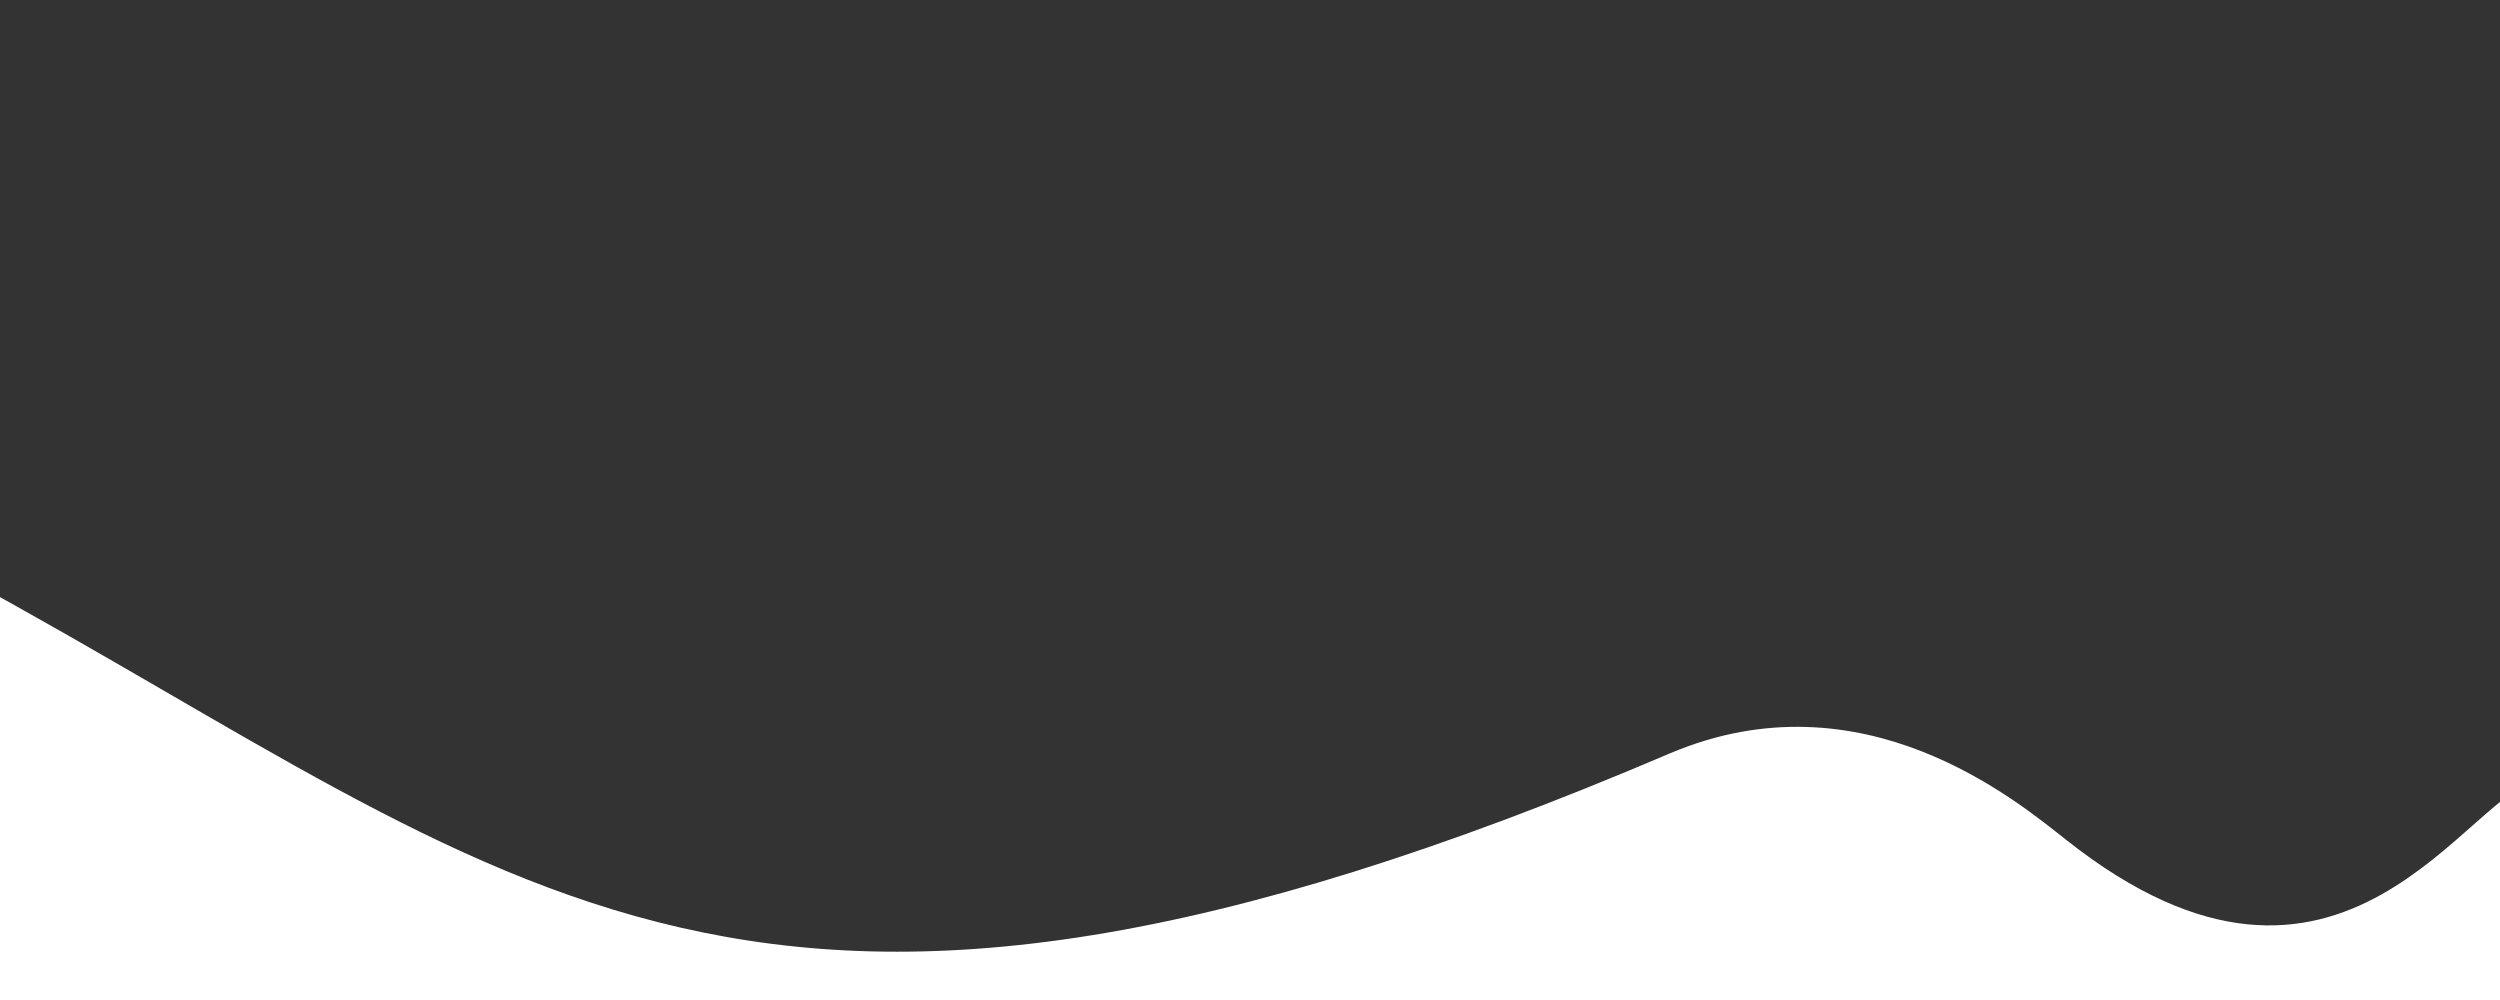 <?xml version="1.0" encoding="utf-8"?>
<!-- Generator: Adobe Illustrator 27.8.1, SVG Export Plug-In . SVG Version: 6.00 Build 0)  -->
<svg version="1.1" id="Lag_1" xmlns="http://www.w3.org/2000/svg" xmlns:xlink="http://www.w3.org/1999/xlink" x="0px" y="0px"
	 viewBox="0 0 600 240" style="enable-background:new 0 0 600 240;" xml:space="preserve">
<rect x="0" y="0" width="600" height="240" fill="#333333" stroke="none"/>
<style type="text/css">
	.st0{display:none;}
	.st1{display:none;fill:#009FE3;}
	.st2{fill:#FFFFFF;}
</style>
<g id="_x30_llWFD.tif" class="st0">
</g>
<ellipse transform="matrix(0.342 -0.94 0.94 0.342 191.006 571.533)" class="st1" cx="503.5" cy="149.4" rx="25.4" ry="25.4"/>
<circle class="st1" cx="574.2" cy="149.4" r="25.4"/>
<g>
	<path class="st2" d="M-178.6,99.6c0.6-0.5,1.4-0.2,2-0.5c0.5-0.2,1.2-0.8,1.4-1.4c-0.5-0.5-2.2,0.6-3,0c0.2-0.2,0.6-0.5,0.7-0.8
		c-0.3-0.2-2.7,0.8-4.9-0.4c-0.2-0.2-0.8-0.5-0.8-0.8c0.9,0.4,1.5,0.2,1.6,0c0-0.2-0.2-0.3-0.2-0.5c0.2-0.2,0.7,0.2,0.8,0.2
		c0.3,0.2,0.7,0.3,1,0.2c0-0.4-0.6-0.5-0.5-0.9s1.1,0.4,1.3,0.3c0.2,0,0.5-0.5,0.5-0.5c0.2,0,1,0.2,1-0.2c0.1-0.3-0.8-0.5-0.9-0.8
		c0.6-0.2,2.7-1.4,2.4-2.5c0,0-2.1,1.2-3.3,1.2c-1.1,0.1-2.4,0.1-2.4,0.1c0-0.2,0.7-0.6,0.8-0.8c-0.6-0.2-1.2,0.3-1.8,0.2
		c-0.3-0.1-0.9-0.6-0.9-0.6c0.2-0.2,0.4,0,0.5,0c0,0,0.5,0.1,0.4-0.1s-0.2-0.2-0.2-0.4c0.3,0.1,0.6,0.1,0.9,0.2
		c0.2,0.2,0.5,0.3,0.8,0.2c0.4-0.1,0.1-0.2,0.1-0.5c0.2,0,0.3,0,0.5,0.1s0.4,0.2,0.5,0.2c0.3-0.1-0.3-0.5-0.3-0.7
		c-0.1-0.4,0.5-0.6,0.6-0.6c1.3-0.2,1.8-1.5,1.7-1.5c-0.7-0.2-1.2,0.4-1.8,0.5c-0.2,0.1-1.7-0.2-3,0.8c-0.3,0.2-0.6,0.2-0.9,0.1
		c0.2-0.2,0.4-0.5,0.6-0.5c0.1,0,0.8,0,0.8-0.2c0-0.3-0.2-0.3-0.2-0.5s0.5-0.2,0.6-0.2c0.3,0,0.6,0.2,0.8-0.2
		c0.3-0.4-0.5-0.5-0.5-0.8c0.2-0.1,0.7,0.2,0.8-0.2c-0.2-0.5-1.1-0.5-1.4-0.7c0,0,0.8-0.2,1-0.7s0.6-0.3,0.9-0.4
		c0-0.2-0.3-0.4-0.5-0.5c0.2-0.2,0.4-0.2,0.5-0.5c0.1-0.1,0.5-1.1,0.4-1.1c-0.2-0.1-0.9,1.1-1.5,1.1c-0.8,0.1-1.5,1.1-2,1.4
		c-0.2,0.2-0.8,0.5-1,0.2c0.1-0.2,0.5-0.5,0.5-0.8c0-0.2-0.4-0.3-0.4-0.5c0-0.3,0.5,0,0.6,0.1c0.5,0.1,0.7,0,0.6-0.2
		c-0.2-0.2-0.5-0.2-0.6-0.5c0.2-0.2,1.3,0.3,1.2-0.2c0-0.2-0.5-0.2-0.2-0.4c0.2-0.2,1.4,0.2,1.7-0.5c-0.3,0-0.5,0.1-0.8-0.2
		c1.1-1.4,2-3.3,1.9-4.2c-0.5,0-1.8,2.7-3.8,3c-0.8,0.1-2-0.3-1.7-0.8c0.1-0.2,0.4,0,0.5,0.1c0.6,0.2-0.1-0.5-0.2-0.7
		c0.2,0,0.7,0.5,1.1,0.3c0.2-0.1-0.8-0.6-0.9-0.8c0-0.2,0.4-0.2,0.5-0.1c0.3,0.1,0.6,0.1,0.9,0.1c0.6-0.1,0.5-0.3,0.5-0.3
		c-0.2,0-0.3,0-0.5-0.2c0.2-0.6,2.1-1.7,1.8-3.1c-0.4,0.5-2,2.5-2.4,2.6c0-0.5,0.5-0.8,0.7-1.1c-0.4-0.1-2,1.5-2,0.4
		c0.1-0.9,1.7-1.4,1.7-2.5c-0.5,0.2-0.8,0.8-1.4,0.8c-0.2,0-0.4,0-0.5-0.3c-0.1-0.2-0.1-0.4,0.1-0.5c0.1-0.1,0.2,0.2,0.2,0.2
		c0.5,0.2,0-0.4,0-0.7c0.2,0,0.3,0.2,0.5,0.4c0.1,0,0.5,0,0.5-0.1c-0.1-0.2-0.5-0.5-0.3-0.8c0.2-0.2,0.9,0.2,1-0.4
		c0-0.2-0.4-0.2-0.2-0.7c0.2-0.4,0.7-0.5,0.6-1.1c-0.1,0-1.3,1.9-2.4,1.8c0.2-0.5,0.8-1.1,0.8-1.6c0,0-0.5,0.2-0.9,0.8
		c-0.1,0.1-0.2,0.3-0.2,0.3s0.4-0.7,0.3-0.8c0-0.1-0.3,0.1-0.3,0.1c0.1-0.2,0.2-0.2,0.4-0.4c0.2-0.2,0.2-0.4,0.3-0.7
		c0-0.2,0.1-0.3-0.1-0.2c-0.1,0-0.5,0.3-0.5,0.4c0-0.3,0-0.9,0.2-1.1c0.5-0.5,1.3-0.7,1.4-1.9c-0.5,0.2-0.9,1.1-1.4,1
		c0.3-0.5,0.8-1.3,0.7-2c-0.2-0.6-0.3,1.4-0.8,1.6c-0.1-1.6,0.3-5.3-0.2-5.6c-0.3,0.4-0.4,1.1-0.5,1.7c-0.1,0.8,0,1.6,0,2.4
		c0,0.5,0.4,1.9,0.2,2.9c-0.2,0-0.8-1.4-0.8-1c-0.1,0.7,0.5,0.9,0.5,1.4c-0.6-0.2-0.9-1.1-1.4-1.7c0,0.6,0.3,1.1,0.6,1.4
		c0.2,0.2,0.8,0.8,0.9,1.3c-0.2,0-0.6-0.5-0.6-0.5c0,0.4,0.2,0.7,0.3,1c0.2,0.2,0.5,0.5,0.4,0.8c-0.5,0.1-0.8-0.8-1.1-1.1
		c-0.3,0.4,0.2,1.1,0.4,1.3c0.2,0.3,0.6,0.5,0.8,0.9c0.1,0.2,0.1,0.5-0.1,0.7c-0.4,0.4-1.3-1.4-1.4-1.1c-0.2,0.3,0.4,0.8,0.5,1.2
		c-0.8,0.2-1.8-1.7-2.6-2.2c0,0.7,0.4,1.1,0.8,1.5c0.5,0.4,1.1,0.8,1.2,1.1c-0.1,0.1-0.4,0-0.4,0.1c-0.2,0.3,0.5,0.5,0.6,0.5
		c0.3,0.1,0.8-0.2,1,0.2c-0.2,0.3-0.6,0.1-0.9,0.2c0,0,0.5,0.6,1.3,0.9c0,0.1,0,0,0,0c-0.3,0.3-0.8-0.2-0.9-0.1
		c-0.2,0.3,0.5,0.6,0.6,0.8c-0.7,0.2-1.4-1.1-2-1.6c-0.2,0.5,0.7,1,0.8,1.4c-0.5,0.1-2.4-1.3-3-2c-0.2,0.8,1.1,1.4,1.3,2
		c0.6,1.1,2.3,1.1,2.7,1.9c0-0.1-0.4,0.2-0.5,0.2c-0.5,0.2-1.1-0.2-1.6-0.4c-0.5-0.2-0.9-0.9-1.4-1.4c-0.1-0.1,0,0.5,0.3,0.8
		s0.5,0.5,0.8,0.8c-0.2,0.2-0.5,0.1-0.6,0.3c0.5,0.5,1.1,0.3,1.1,0.5c-0.1,0.2-0.3,0.1-0.5,0.2c-0.3,0.2,0.1,0.4,0.2,0.5
		c0.7,0.4,1.5,0.2,1.6,0.5c0.1,0.2-1.4,0.8-2.1,0.3c-0.7-0.4-1.4-0.9-2.2-0.8c0.3,0.5,0.8,0.7,1.1,1c-0.2,0.2-0.4,0.2-0.6,0.2
		c0.7,1.5,2.4,0.5,3,1.9c-1,0.5-2.3-0.8-3.3-0.8c0.1,0.8,0.8,0.9,1,1.6c-0.2,0-0.5,0.2-0.8,0.3c0.4,0.5,1.1,0.2,1.5,0.4
		c-0.1,0.5-0.5,0.8-0.8,1.1c0.1,0.2,0.1,0.2,0.5,0.2c-0.1,0.2-0.5,0.5-0.5,0.7c0.2,0.3,1.6,0,1.6,0.6c-0.6,1.1-2,0.1-2.7-0.3
		c-0.8-0.5-1.7-2-2.6-1.8c0.3,0.8,0.8,1.3,1.1,2c-0.2,0-0.2,0.1-0.4,0c0.5,0.6,1.1,1,1.7,1.1c-0.2,0.6-1.1,0.8-1.4,1.3
		c0.3,0.2,0.7,0.2,1,0.1c0.1,0,1-0.2,1-0.2c-0.1,0.5-0.9,0.3-0.8,1.1c0.3,0.2,1.3,0.3,2.1-0.4c0.1-0.1,0.8-0.5,0.8-0.2
		c0,0.2-0.5,0.2-0.4,0.4c0.1,0.3,1.1-0.1,1.1,0.4c-0.1,0.2-0.6,0.4-0.8,0.5c-2,1-3.9,0.6-4.4,0.4c-0.8-0.3-1.1-0.6-1.6-0.5
		c0,0.4,0.6,0.5,0.8,0.7c0.3,0.2,0.8,0.4,0.9,0.9c0.5,1.4-1.2,0.2-1.7,0.7c0.5,0.5,1.2,0.5,1.8,0.5c-0.2,0.4-0.9,0.5-0.7,0.8
		c0.8,0.5,1.9-0.8,1.9-0.6c0,0.6-0.8,0.8-0.8,1.4c0.5,0.2,1.5-0.3,1.5-0.3c-0.2,0.3-0.3,0.4-0.5,0.5c-0.2,0.2-0.5,0.3-0.5,0.6
		c1.2,0.2,1.3-0.5,2.2-0.8c0.3-0.1,0.5-0.2,1-0.1c-0.2,0.2-1.2,1.4-2.2,1.6c-0.7,0.1-2.4-0.7-3.2-0.5c0.1,0.8,1.2,0.8,1.7,1.4
		c-0.8,0.4-1.7,0-2.5-0.1s-1.6-0.2-2.4-0.1c0.2,0.9,1.9,1.1,2.4,1.1c-0.1,0.2-0.1,0.3-0.3,0.5c0.4,0.5,1.2,0,1.6,0.2
		c-0.6,0.5-1.5,0.8-2,1.6c0.7,0.2,1.4-0.5,2-0.8c0.8-0.2,1.4-0.1,2,0.2c-0.2,0.4-0.7,0.5-0.9,0.6c-0.3,0.1-2.3,0.2-2.3,0.8
		c0.5,0.1,1,0,1.4,0.2c0.6,0.2-0.6,1.1-0.7,1.3c1.1,0.8,2.7-0.2,2.7-0.2c0,1-1.6,1.4-2.1,1.7c1,1.3,2.7-0.8,3.7-0.7
		c0.1,0.9-0.7,0.9-0.8,1.6c1,0.5,1.4-0.8,2.2-0.6c-0.2,0.6-0.9,1.4-0.1,1.5c0.7,0.1,1.4-0.7,1.8-1.3c0,0,0-0.1,0.1-0.1
		c0,0.2,0,0.3,0,0.4c-0.1,0.8,0,1.7-0.6,4.6h2.9c-0.4-1.2-0.6-2.8-0.7-4.2c0-0.2,0.1-0.3,0.1-0.4c0.3,0.3,1.1,2.3,1.3,1.1
		c0.1-0.8-0.8-1.4-0.7-2.3c1.4,0.5,2.6,2.4,4.2,2.1c-0.3-1.3-1.8-1.1-2.1-2.5c0.7,0,1.4,0.5,2,0.2c-0.1-0.2-0.2-0.5-0.3-0.8
		c0,0.1,1,0,1.1,0c0.4,0,0.8,0,1.1-0.5c-1.4-0.3-2.4-0.9-2.3-1.1c0.1-0.2,0.2-0.1,0.3-0.2c0-0.1-1.9,0.2-3-1.1
		c0.3-0.3,1.8,1,3.3,0.2c0.6-0.3-1.7-0.9-1.7-1.9c0.6,0.1,2.4,1.9,3.5,1.9c0.8,0-0.5-1.5-0.5-1.7c0.5,0.2,1.7,0.8,2.4,0.5
		c-0.1-0.2-0.3-0.4-0.5-0.6c0.5-0.5,1.4,0,1.7-0.9c-0.7-0.2-1.3-0.5-2-0.5C-178.1,100.2-178.7,99.6-178.6,99.6z"/>
	<path class="st2" d="M-163.4,108.2c-0.7-0.1-1.4,0-2,0.1c-0.7,0.1-1.5,0.3-2.1,0.1c0.4-0.4,1.4-0.5,1.4-0.9
		c-0.7-0.2-2.2,0.4-2.7,0.3c-0.9-0.1-1.7-0.9-1.9-1.1c0.5-0.1,0.6,0,0.8,0c0.8,0.1,0.8,0.6,1.9,0.5c0-0.2-0.3-0.4-0.5-0.5
		s-0.3-0.2-0.5-0.4c0,0,0.8,0.3,1.3,0.2c0-0.3-0.6-0.5-0.6-0.9c0-0.1,1,0.8,1.7,0.4c0.2-0.2-0.5-0.2-0.6-0.5c0.5,0,1.1,0.1,1.6-0.3
		c-0.4-0.4-1.8,0.5-1.4-0.5c0.2-0.3,0.5-0.5,0.8-0.6c0.2-0.1,0.7-0.2,0.7-0.5c-0.5,0-0.7,0.2-1.4,0.4c-0.5,0.2-2.1,0.4-3.8-0.3
		c-0.2-0.1-0.6-0.2-0.7-0.3c-0.1-0.3,0.8,0,0.9-0.2c0-0.2-0.3-0.2-0.3-0.3c0-0.2,0.6,0.1,0.7,0.1c0.8,0.5,1.6,0.3,1.8,0.2
		c0.1-0.5-0.7-0.4-0.8-0.7c0-0.1,0.8,0.1,0.8,0.1c0.2,0,0.6,0.1,0.8-0.1c-0.3-0.3-1.1-0.5-1.3-0.8c0.5-0.1,1.1-0.3,1.5-0.8
		c-0.1,0-0.2,0-0.3,0c0.3-0.5,0.8-0.8,1-1.3c-0.8-0.1-1.6,0.9-2.3,1.2c-0.6,0.2-1.8,0.9-2.4,0.2c0-0.4,1.1-0.2,1.4-0.4
		c0.1-0.1-0.3-0.3-0.4-0.5c0.4,0.1,0.5,0,0.5-0.1c-0.2-0.2-0.6-0.4-0.7-0.8c0.4-0.1,1,0.1,1.3-0.2c-0.2-0.2-0.4-0.2-0.6-0.2
		c0.2-0.5,0.8-0.5,0.8-1.1c-0.9-0.1-2,0.8-2.9,0.5c0.6-1,2-0.3,2.7-1.3c-0.2-0.1-0.4-0.1-0.5-0.2c0.3-0.2,0.8-0.4,1-0.7
		c-0.7-0.2-1.3,0.2-1.9,0.5c-0.7,0.3-1.9-0.1-1.8-0.2c0.1-0.2,0.8-0.1,1.4-0.3c0.2-0.1,0.5-0.2,0.2-0.3c-0.1-0.1-0.3,0-0.4-0.2
		c0.1-0.1,0.5,0,1-0.3c-0.2-0.2-0.4-0.1-0.5-0.2c0.3-0.2,0.4-0.3,0.7-0.5s0.3-0.6,0.3-0.5c-0.4,0.3-0.7,0.8-1.2,0.9
		c-0.4,0.1-0.9,0.4-1.4,0.2c-0.1,0-0.4-0.2-0.4-0.2c0.4-0.5,1.8-0.5,2.4-1.3c0.2-0.3,1.3-0.8,1.1-1.3c-0.5,0.5-2.2,1.4-2.6,1.4
		c0.2-0.3,0.8-0.6,0.8-0.9c-0.5,0.2-1.1,1.2-1.7,1.1c0.1-0.2,0.7-0.4,0.5-0.5c-0.2,0-0.5,0.3-0.8,0.1l0,0c0.8-0.2,1.1-0.6,1.1-0.6
		c-0.2-0.1-0.5,0.1-0.8-0.2c0.2-0.2,0.6-0.1,0.8-0.1c0.1,0,0.7-0.2,0.5-0.3c-0.1-0.1-0.2,0-0.4-0.1c0.2-0.2,0.7-0.5,1.1-0.8
		c0.3-0.2,0.6-0.5,0.7-1c-0.6,0.3-1.5,1.6-2.2,1.4c0.1-0.3,0.5-0.6,0.4-0.8c-0.1-0.2-1,1-1.3,0.7c-0.2-0.1-0.1-0.3,0-0.5
		c0.2-0.3,0.5-0.5,0.7-0.6c0.2-0.2,0.5-0.6,0.3-0.8c-0.3,0.2-0.5,0.8-1,0.7c-0.1-0.3,0.2-0.4,0.4-0.5c0.2-0.2,0.3-0.4,0.3-0.6
		l-0.5,0.3c0.1-0.4,0.6-0.8,0.8-0.9c0.2-0.2,0.5-0.5,0.5-1c-0.4,0.3-0.7,1-1.2,1.1c0.1-0.3,0.6-0.5,0.5-0.9
		c-0.1-0.3-0.5,0.7-0.7,0.7c-0.2-0.6,0.1-1.6,0.2-1.9c0-0.5,0.1-1.1,0-1.5s-0.2-0.8-0.4-1.1c-0.5,0.2-0.2,2.7-0.2,3.7
		c-0.4-0.2-0.6-1.4-0.7-1.1c0,0.5,0.4,1,0.6,1.4c-0.4,0.1-0.8-0.5-1.1-0.6c0.1,0.8,0.8,0.9,1.1,1.2c0.2,0.2,0.2,0.5,0.2,0.7
		c0-0.1-0.4-0.2-0.4-0.3c-0.1,0-0.1,0.1-0.1,0.2c0,0.2,0.2,0.3,0.2,0.5c0.1,0.1,0.2,0.2,0.3,0.2c-0.1,0-0.2-0.1-0.3-0.1
		c0,0.1,0.3,0.5,0.3,0.5c-0.1,0-0.2-0.2-0.2-0.2c-0.3-0.4-0.8-0.5-0.8-0.5c0,0.4,0.6,0.7,0.8,1.1c-0.9,0-1.9-1.2-2-1.2
		c-0.1,0.3,0.4,0.5,0.5,0.7c0.2,0.3-0.2,0.3-0.2,0.5c0.1,0.4,0.7,0.2,0.9,0.2c0.1,0.2-0.2,0.3-0.3,0.5c0,0.1,0.4,0.1,0.5,0.1
		c0.2-0.1,0.2-0.2,0.4-0.2c0,0.2-0.4,0.6,0,0.5c0.1,0,0.2-0.2,0.2-0.1c0.2,0.1,0.1,0.2,0,0.3c-0.1,0.2-0.2,0.2-0.4,0.2
		c-0.5,0-0.8-0.5-1.2-0.6c-0.1,0.8,1.4,1.1,1.4,1.7c0.1,0.7-1.4-0.3-1.7-0.3c0.2,0.2,0.5,0.5,0.6,0.8c-0.4-0.1-1.8-1.4-2.1-1.7
		c-0.2,0.9,1.4,1.7,1.6,2c-0.2,0.1-0.2,0.2-0.4,0.2c0,0-0.1,0.2,0.5,0.2c0.2,0,0.5,0,0.8-0.1c0.1,0,0.5-0.1,0.4,0.1
		c0,0.2-1,0.5-0.8,0.5c0.4,0.1,0.8-0.2,1-0.2c-0.1,0.2-0.7,0.5-0.2,0.5c0.1,0,0.3-0.2,0.4,0c0.2,0.3-0.8,0.5-1.5,0.5
		c-1.7-0.2-2.8-2-3.3-2c-0.1,0.6,0.7,1.9,1.7,2.8c-0.2,0.2-0.5,0.1-0.8,0.1c0.2,0.4,1.3,0.2,1.4,0.3c0.2,0.2-0.2,0.2-0.2,0.2
		c-0.1,0.3,1,0,1.1,0.1c-0.2,0.2-0.4,0.2-0.5,0.3c-0.1,0.1,0.2,0.2,0.5,0.1c0.1,0,0.5-0.2,0.5,0s-0.3,0.2-0.3,0.4s0.3,0.4,0.5,0.5
		c-0.2,0.2-0.6-0.1-0.8-0.2c-0.4-0.2-1-0.8-1.7-0.9c-0.5-0.1-1.1-0.8-1.3-0.8c-0.1,0,0.3,0.7,0.3,0.7c0.2,0.2,0.4,0.2,0.5,0.3
		c-0.1,0.1-0.4,0.2-0.4,0.3c0.3,0.1,0.7,0,0.8,0.3c0.2,0.4,0.8,0.5,0.9,0.5c-0.3,0.2-1,0.2-1.2,0.5c0.2,0.2,0.5,0.1,0.8,0.1
		c-0.1,0.2-0.7,0.3-0.4,0.5c0.2,0.2,0.5,0.1,0.7,0.1c0.1,0,0.5,0,0.5,0.2s-0.2,0.2-0.2,0.4c0,0.1,0.6,0.1,0.7,0.1
		c0.2,0,0.4,0.2,0.5,0.4c-0.3,0-0.5,0.1-0.8-0.1c-1.1-0.6-2.4-0.5-2.6-0.5c-0.5-0.1-1-0.5-1.5-0.3c-0.1,0,0.4,0.9,1.5,1
		c0.2,0,0.6,0.2,0.5,0.4c0,0.2-0.5,0.4-0.3,0.5c0.2,0,0.3-0.1,0.5-0.2s0.2-0.1,0.4-0.1c0,0.2-0.3,0.3,0.1,0.3c0.2,0,0.5-0.1,0.7-0.2
		s0.5-0.1,0.8-0.2c0,0.1-0.2,0.2-0.2,0.2c-0.1,0.1,0.3,0,0.3,0c0.2,0,0.3-0.1,0.5,0c0,0-0.5,0.3-0.8,0.4c-0.5,0.2-1.1-0.2-1.5-0.1
		c0.2,0.1,0.7,0.4,0.7,0.5c0,0-1.1,0-2,0s-2.8-0.8-2.8-0.8c-0.2,0.7,1.5,1.6,2,1.7c-0.2,0.2-0.8,0.3-0.8,0.5
		c0.1,0.2,0.7,0.1,0.9,0.2c0,0,0.3,0.3,0.5,0.3s1.1-0.5,1.1-0.2c0.1,0.3-0.5,0.4-0.5,0.6c0.2,0.1,0.6,0,0.8-0.1s0.6-0.3,0.7-0.2
		c-0.1,0.1-0.2,0.2-0.2,0.3c0,0.2,0.6,0.2,1.4,0c-0.1,0.2-0.5,0.5-0.7,0.5c-1.8,0.8-3.9,0.2-4.2,0.2c0,0.2,0.4,0.4,0.5,0.5
		c-0.6,0.4-2.1-0.4-2.5,0c0.2,0.5,0.8,0.8,1.2,1c0.5,0.2,1.2,0.1,1.7,0.4c0,0-0.5,0.4-1.1,0.4c-0.5,0-1.1,0.2-1.7,0.3
		c0.3,0.6,1.1,0.3,1.4,0.6c-0.2,0.2-0.3,0.2-0.4,0.4c0.5,0.2,1.5-0.2,2-0.3c-0.1,0.2-1.1,1.1-0.5,1.1c0.9,0,2.5-1.2,3-1.3
		c0,0.6-1.9,1.1-1.4,1.2c1.3,0.5,2.6-0.3,2.8-0.2c-1,0.9-2.6,0.8-2.6,0.8c0,0.2,0.2,0.1,0.2,0.2c0.1,0.2-0.8,0.5-2,0.8
		c0.2,0.3,0.6,0.4,0.9,0.4c0.1,0,1,0.1,1,0c0,0.2-0.2,0.3-0.2,0.5c0.6,0.2,1.1-0.2,1.7-0.2c-0.2,0.8-1.5,0.8-1.8,1.7
		c1.4,0.2,2.4-1.1,3.6-1.4c0.1,0.5-0.6,1-0.6,1.5c0.1,0.7,0.8-0.6,1.1-0.8c0.1,0.1,0.2,0.5,0.2,0.6c-0.1,1.4-0.2,2.6-0.3,3.6h1.9
		c-0.2-1.1-0.2-2.6-0.2-4.3c0.4,0.4,1,0.8,1.5,0.8c0.8-0.1,0.1-0.5-0.1-1c0.8-0.1,1.1,0.8,1.9,0.5c-0.2-0.5-0.8-0.5-0.8-1.1
		c0.9-0.1,2.4,1.3,3.2,0.5c-0.5-0.2-1.8-0.5-1.8-1.1c0,0,1.3,0.6,2.3,0.1c-0.1-0.1-1.1-0.7-0.6-0.8c0.4-0.2,0.8-0.1,1.2-0.2
		c0.1-0.4-1.7-0.5-1.9-0.5c-0.2-0.1-0.7-0.2-0.8-0.5c0.6-0.2,1.1-0.2,1.7-0.1c0.5,0.2,1.1,0.6,1.7,0.5c-0.4-0.5-1.2-0.7-1.7-1.1
		c0.4-0.1,1.1,0.2,1.4-0.1c-0.2-0.1-0.2-0.2-0.3-0.3C-165,109-163.5,108.9-163.4,108.2z"/>
	<path class="st2" d="M-149.9,111.8c-0.8-0.1-1.5,0-2.4,0.1c-0.7,0.1-1.4,0.3-2,0.2c-0.5-0.1-1.6,0-2-0.5c0.4,0,0.7,0.1,1.1,0.1
		s0.9-0.1,1.4-0.2c0.2-0.1,0.5-0.2,0.7-0.3c0.1-0.1,0.3-0.6,0.3-0.6c-0.5,0-0.8,0.2-1.2,0.2c-0.8,0.2-1.2,0.2-2-0.1
		c-0.6-0.2-1.4-0.1-2-0.5c-0.4-0.2-1.1-0.8-1.2-1.2c0.5,0,1,0.2,1.4,0.5c0.7,0.5,1.9,1.3,2.7,0.5c-0.6-0.3-1.3-0.4-1.8-0.8
		c-0.2-0.2-0.8-0.5-0.8-0.8c0.3,0,0.7,0.1,1,0.2c0.3,0.2,0.5,0.5,0.8,0.7s0.9,0.4,1.3,0.2c0,0-1.4-1.2-1.4-1.4
		c0.2,0.1,0.5,0.1,0.7,0.2c0.5,0.3,1.5,0.8,2,0.3c-0.1,0.1-1.3-0.5-1.4-0.6c0.7,0,1.7,0.2,2.2-0.5l0,0c-0.6-0.3-1.3-0.2-1.9-0.2
		c-0.3,0-1.3,0-1.4-0.4c1.1,0,2-0.1,3-0.5c0.5-0.2,0.9-0.5,1.1-0.9c-0.7-0.3-1.4,0.2-2,0.4c-0.8,0.2-1.5,0.4-2.3,0.4
		s-1.8-0.1-2.5-0.5c-0.2-0.2-1-0.6-0.9-1c0.6,0,1.1,0.8,1.7,0.5c-0.2-0.2-0.5-0.4-0.8-0.6c-0.2-0.2-0.4-0.4-0.5-0.6
		c0.6,0,1.1,0.6,1.5,0.8c0.5,0.2,2,0.8,2.4,0.2c-0.4-0.3-0.9-0.4-1.3-0.5c-0.4-0.2-0.9-0.4-1.1-0.8c0.6,0.1,1.1,0.5,1.7,0.5
		c0.3,0,0.7,0.1,1-0.2c0.1-0.1-1.9-1.1-2-1.3c0.7-0.2,1.4,0.1,2-0.2c0.3-0.1,0.9-0.2,0.8-0.7c-0.3,0-0.5,0.1-0.8,0.1
		c-0.1,0-0.6,0-0.6,0c0.1-0.2,0.2-0.2,0.3-0.4c0.2-0.2,0.5-0.5,0.7-0.7s0.4-0.5,0.4-0.7c-0.6,0.2-1.2,0.6-1.8,1
		c-1,0.6-1.7,0.9-2.9,0.8c-0.5-0.1-1.6-0.5-1.7-1.1c0.8,0.2,1.1,0.8,1.9,0.4c-0.2-0.2-0.6-0.2-0.8-0.4c-0.2-0.1-0.5-0.4-0.5-0.5
		c0.3-0.1,0.5,0.2,0.8,0.4c0.3,0.2,0.6,0.2,1,0.2c0.3,0.1,1,0.1,1.1-0.4c-0.5-0.2-0.9-0.2-1.4-0.3c-0.4-0.2-0.8-0.5-1-0.8
		c0-0.1,1.2,0.2,1.3,0.2c0.5,0.2,1.1,0.1,1.4-0.3c-0.5-0.2-1.1-0.1-1.4-0.5c0.7-0.4,1.8-0.6,2.2-1.4c-0.6-0.1-1.4,0.2-2,0.4
		c-0.5,0.2-1,0.5-1.5,0.4s-1-0.2-1.2-0.6c-0.1-0.3,0.5,0,0.6,0c0.3,0.1,1,0.3,1.3,0c-0.3-0.2-0.6-0.2-0.8-0.5c0.2-0.2,0.8,0,1,0
		c0.4,0,0.7,0,1-0.2c0.1-0.1,0.5-0.2,0.5-0.3c0.1-0.2-0.2-0.1-0.3-0.1c-0.3,0-0.7,0-1.1-0.1c0.2-0.2,0.6-0.2,0.9-0.4
		c0.5-0.2,1.5-0.6,1.6-1.2c-0.4-0.1-0.7,0.2-1.1,0.3c-0.3,0.1-0.6,0.1-0.9,0.2c-0.6,0.2-1.1,0.5-1.7,0.7c-0.5,0.2-1.4-0.2-1.5-0.8
		c0.2-0.1,0.4,0,0.6,0.1s0.4,0.1,0.6,0.1c0.4,0,0.8,0,1.1-0.3c-0.3-0.1-0.8-0.2-0.9-0.4c0.5,0,1.1,0,1.5-0.4
		c-0.2-0.2-0.5-0.2-0.6-0.3c0.3-0.2,0.5-0.5,0.8-0.7c0.3-0.3,0.4-0.8,0.3-0.8c-0.1,0.1-0.2,0.2-0.3,0.3c-0.5,0.4-1.1,0.9-1.7,1
		c-0.3,0.1-0.8,0.1-1.1-0.1c-0.1,0-0.5-0.3-0.2-0.5c0.4-0.2,0.8,0,1.1-0.2c0.5-0.2,1.1-0.5,1.4-1c0.2-0.5,1.5-1,1.3-1.7
		c-0.5,0.7-2.5,1.9-3,1.9c0.2-0.4,1-0.8,0.8-1.3c-0.5,0.3-1.2,1.8-2,1.3c0.2-0.2,0.4-0.2,0.6-0.3c0.8-0.5-1.2-0.1-0.6-0.6
		c0.2-0.2,0.5-0.1,0.7-0.2c0.1,0,0.4-0.4,0.4-0.4c-0.1,0-1.1,0-1.1-0.1c0.1-0.2,0.3-0.2,0.5-0.2c0.2-0.1,0.4-0.2,0.6-0.2
		s0.5,0.1,0.7,0c0.3-0.1,0.5-0.3,0.7-0.6c-0.3,0-0.5,0.2-0.8,0.2c-0.2,0-0.5,0.1-0.8,0c0.2-0.1,0.2-0.2,0.4-0.2
		c0.3-0.1,0.6-0.2,0.8-0.5c0.5-0.5,1.1-1.1,1.2-1.9c-0.2,0.2-0.4,0.3-0.5,0.5c-0.3,0.4-0.7,0.8-1,1.1c-0.2,0.2-0.3,0.3-0.5,0.4
		s-0.5,0.2-0.6,0.2c0-0.2,0.2-0.2,0.2-0.3c0.2-0.2,0.6-0.5,0.5-0.9c-0.1,0-0.2,0.1-0.2,0.2c-0.2,0.1-0.3,0.2-0.5,0.3
		c-0.2,0.1-0.5,0.6-0.7,0.7c-0.4,0.1-0.3-0.7-0.2-0.9c0.2-0.3,0.7-0.3,0.9-0.5s1-0.8,0.7-1.2c0,0-0.3,0.2-0.4,0.3
		c-0.3,0.2-0.5,0.5-0.8,0.6c-0.1,0.1-0.2,0.2-0.4,0c-0.1-0.1,0-0.4,0.1-0.5s0.2-0.2,0.3-0.3c0.2-0.2,0.5-0.5,0.5-0.8
		c-0.2,0.1-0.3,0.2-0.5,0.3c-0.1,0.1-0.2,0.2-0.3,0.2c-0.1-0.3,0.2-0.5,0.4-0.7s0.4-0.3,0.5-0.5c0.3-0.4,0.6-0.8,0.6-1.3
		c-0.5,0.5-0.8,1.3-1.4,1.5c0.1-0.5,0.7-0.6,0.5-1.2c-0.1-0.4-0.6,0.9-0.8,0.9c-0.2-0.8,0.1-2.1,0.1-2.6c0-0.7,0.1-1.9-0.3-2
		c-0.8-0.3-0.3,2-0.3,3.5c-0.5-0.2-0.5-1.7-0.8-1.3c-0.9-1.1-0.2,0.7,0.7,1.7c-0.5,0.1-1.4-1.4-1.7-1.4c0.1,1.1,1.4,1.9,1.8,2.3
		c0.2,0.2,0.2,0.8,0.2,1.1c-0.2-0.1-0.4-0.4-0.5-0.5c-0.2,0.3,0.1,0.7,0.3,0.9c0.1,0.2,0.2,0.2,0.4,0.3c-0.1,0-0.3-0.2-0.3-0.1
		s0.3,0.7,0.3,0.7c-0.1,0-0.2-0.2-0.3-0.3c-0.4-0.5-0.9-0.7-0.9-0.7c0,0.5,0.8,1,0.9,1.4c-1.1,0.1-2.3-1.6-2.4-1.6
		c-0.1,0.5,0.5,0.6,0.6,0.9c0.2,0.5-0.2,0.4-0.2,0.6c0.1,0.5,0.8,0.2,1,0.3c0.2,0.2-0.2,0.5-0.3,0.7c0,0.1,0.5,0.1,0.5,0.1
		c0.2-0.1,0.2-0.3,0.5-0.3c0,0-0.2,0.5-0.2,0.6c0.2,0.2,0.5-0.4,0.6-0.3s0,0.7-0.1,0.8c-0.5,0.7-1.6-0.6-2.1-0.6
		c0.1,0.2,0.2,0.5,0.3,0.7c0.2,0.2,0.5,0.2,0.5,0.3c0.2,0.2,0,0.4,0.3,0.5c0.2,0.1,0.8,0,0.9,0.3c0.2,0.9-1.8,0.2-2.1,0.3
		c0.2,0.4,0.6,0.5,1,0.5c0.3,0.1,0.5,0.2,0.8,0.2c-0.2,0.5-1.2,0-1.5-0.2c-0.5-0.4-1-0.6-1.5-0.8c-0.3-0.1-0.5-0.5-0.8-0.5
		c0.1,0.5,0.2,0.6,0.5,0.8c0.3,0.2,0.3,0.5,0.6,0.7s0.8,0.3,1.2,0.5c0.1,0,0.5,0.2,0.3,0.2c-0.4,0.2-0.8,0-1.3,0
		c0.1,0.4,0.5,0.5,0.8,0.5c0.5,0.1,1.3-0.4,1.7-0.2c0.1,0.1-0.6,0.4-0.7,0.4c-0.2,0.1-0.6,0-0.8,0.2c0.2,0.2,0.7,0.3,1,0.3
		c-0.5,0.2-1.2,0.1-1.7,0.4c0.5,0.6,1.7,0.4,2.4,0.3c-0.2,0.7-1.8,0.5-2.3,0.2c-0.7-0.4-1.2-1-1.7-1.5c-0.2-0.2-1.3-1-1.3-1.1
		c-0.1,0.5,0.2,0.9,0.4,1.4s0.5,1,0.8,1.4c0.5,0.5,1.1,0.5,1.7,0.8c-0.3,0.2-0.7,0.2-1,0.2c-0.2,0-0.8-0.2-0.9,0
		c0.2,0.4,0.6,0.7,1,0.6c0.4,0,0.8-0.2,1.1-0.1c-0.1,0.4-1,0.2-1,0.4l0,0c0.2,0.4,1.1,0.2,1.3,0.1c0.3-0.2,0.7-0.4,1.1-0.3
		c-0.1,0.2-0.4,0.3-0.6,0.4c-0.1,0.1-0.8,0.4-0.8,0.3c0.2,0.2,0.6,0.2,0.8,0.2c0.2-0.1,0.6-0.4,0.8-0.2c-0.1,0.1-0.6,0.5-0.7,0.5
		c0.3,0.2,0.8,0,1.1-0.2c-0.2,0.5-0.8,0.6-1.1,0.6c-0.6-0.1-0.9-0.5-1.4-0.8c-0.2-0.2-0.5-0.3-0.8-0.3c-0.5-0.1-1.3-1.1-1.5-1
		s0.4,0.9,0.4,1c0.2,0.2,0.4,0.2,0.5,0.4c-0.1,0.2-0.5,0.2-0.5,0.5c0.3,0.2,0.8-0.1,0.9,0.4c0.2,0.5,1,0.6,1,0.6
		c-0.2,0.1-0.5,0.2-0.8,0.2c-0.2,0.1-0.5,0.2-0.7,0.5c0.2,0.2,0.5,0.1,0.7,0.1c0.1,0,0.9-0.2,0.9-0.2c0.1,0.2-1.2,0.6-1.4,0.7
		c0.5,0.5,1.5,0.5,2,0.1c0.3-0.2,0.6-0.4,1-0.4c-0.1,0.2-0.5,0.4-0.7,0.5s-0.7,0.3-0.7,0.5s0.3,0.2,0.4,0.1c0.5,0,0.8-0.3,1.3-0.5
		c0,0.5-0.5,0.7-0.9,0.8c-0.6,0.2-0.8-0.1-1.3-0.3s-0.8-0.2-1.2-0.1c-0.5,0-1,0-1.4-0.2s-0.7-0.4-1.1-0.3c-0.1,0,0.5,1.2,1.7,1.3
		c0.2,0,0.7,0.2,0.6,0.5c0,0.2-0.6,0.5-0.3,0.6c0.2,0.1,0.4-0.2,0.5-0.2c0.2-0.1,0.3-0.1,0.5-0.1c0,0.2-0.3,0.4,0.1,0.5
		c0.3,0,0.5-0.2,0.8-0.2c0.3-0.2,0.6-0.2,0.8-0.2c-0.1,0.2-0.2,0.2-0.2,0.3c-0.1,0.1,0.4,0.1,0.4,0c0.3-0.1,0.5-0.2,0.8-0.3
		c-0.2,0.5-0.8,0.8-1.3,0.8c-0.7,0.2-1.4-0.2-2.1-0.1c0.3,0.5,0.8,0.5,1.3,0.5c-0.8,0.5-1.9,0.2-2.7,0.1c-0.9-0.2-1.7-0.5-2.7-0.8
		l-0.4-0.2c-0.2,0.9,1.7,2.1,2.4,2.2c-0.2,0.2-1,0.4-0.9,0.7c0.1,0.3,1.1-0.1,1.7-0.2c0,0-0.8,0.5-0.5,0.6c0.8,0.3,1.5-0.5,1.5-0.2
		c0.1,0.4-0.6,0.5-0.5,0.8c0.3,0.2,1.7-0.6,1.8-0.4c-0.1,0.1-1,0.6-1,0.7c0.1,0.2,0.4,0.3,1.7-0.2c-1.1,1.2-2.7,1.1-4.2,1
		c-0.4,0-0.9-0.1-1.3,0.1c0.1,0.5,0.6,0.7,1,0.8c0.5,0.2,1.1,0.1,1.7,0.1c-0.6,0.5-1.2,0.4-1.8,0.4c-0.7,0-1.4,0-2.2-0.1
		c-0.5-0.1-1.1-0.3-1.7-0.2c-0.1,0,0.5,0.5,0.5,0.6c0.2,0.2,0.5,0.3,0.8,0.5c0.7,0.3,1.4,0.2,2,0.1c0.7-0.1,1.4,0,2.1-0.2
		c-0.2,0.4-0.7,0.6-1.1,0.7c-0.4,0.1-0.9,0.2-1.3,0.2c-1,0-1.8,0.5-2.7,0.8c0.7,0.8,1.7,0.2,2.6,0.3c-0.1,0.2-0.8,0.5-0.9,0.6
		c0.2,0.3,0.9,0.2,1.2,0.2c0.4-0.1,0.7-0.3,1.1-0.5c0.4-0.1,0.8-0.1,1.2-0.1c-0.8,1.4-2.9,1.6-4.3,1.8c-0.2,0-1.6,0.5-1.6,0.5
		c0.6,0.7,1.2,1.1,2.2,1.1c0.5-0.1,1.1-0.4,1.6-0.4s0.3,0.2,0,0.4c-0.6,0.5-1.4,0.7-2.1,0.8c0.7,0.9,2.3,0.2,3,0
		c0.4-0.1,0.8-0.2,1.2-0.2c-0.1,0.3-0.4,0.6-0.6,0.8s-0.6,0.3-0.6,0.6c0,0.5,1.2-0.1,1.4-0.2c0.4-0.2,0.7-0.5,1.1-0.6
		c0.5-0.2,0.9-0.2,1.4-0.3c-0.3,1.1-1.7,1.1-2,2.2c1.5,0.2,2.7-1.4,4.1-2c0.1,0.8-0.7,1.4-0.6,2c0.1,0.7,0.5,0.1,0.8-0.5
		c-0.1,0.8-0.2,1.7-0.2,2.4h2.1c-0.2-1.1-0.2-2.4-0.3-3.7c0.1,0,0.2,0.2,0.5,0.5c0.5,0.5,1.2,1.2,1.8,1.1c0.8-0.2,0.1-0.8-0.1-1.3
		c0.8-0.2,1.2,1,2.2,0.5c-0.2-0.6-0.9-0.6-0.8-1.4c1-0.2,2.7,1.7,3.7,0.5c-0.5-0.3-2.1-0.6-2.2-1.5c0,0,3.1,1.1,4.2,0.3
		c-0.1-0.1-3-1.1-2.4-1.4c0.5-0.2,1,0.3,1.6-0.2c0-0.5-2.9-0.5-3.2-1.2c-0.1-0.3,0.7-0.2,0.8-0.2c0.4,0,0.8,0.2,1.1,0.4
		c0.6,0.3,1.1,0.5,1.8,0.4c0.9-0.2-0.2-0.7-0.5-0.8c-0.5-0.2-1.4-0.3-1.7-0.8c0.5,0,0.9,0.2,1.4,0.3c0.4,0.2,0.8,0.2,1.2,0
		c-0.3-0.2-1-0.2-1-0.7C-151.7,112.7-150,112.7-149.9,111.8z"/>
	<path class="st2" d="M-131.9,116.7c0.6-0.4,1.3-0.2,1.9-0.5c0.5-0.2,1.1-0.7,1.3-1.4c-0.5-0.5-2,0.6-2.7,0c0.2-0.2,0.5-0.5,0.6-0.8
		c-0.2-0.2-2.6,0.8-4.6-0.3c-0.2-0.1-0.7-0.4-0.8-0.7c0.8,0.3,1.4,0.2,1.4,0s-0.2-0.3-0.2-0.4c0.1-0.2,0.6,0.2,0.8,0.2
		c0.2,0.2,0.7,0.3,0.9,0.2c0-0.4-0.6-0.5-0.5-0.9c0.1-0.3,1.1,0.3,1.2,0.3c0.1,0,0.5-0.4,0.5-0.4c0.2,0,0.9,0.2,1-0.2
		c0.1-0.3-0.8-0.5-0.8-0.7c0.5-0.1,2.4-1.4,2.2-2.4c0,0-2,1.1-3,1.1c-1.1,0.1-2.2,0-2.2,0.1c0-0.2,0.6-0.6,0.8-0.7
		c-0.5-0.2-1.1,0.3-1.7,0.2c-0.3-0.1-0.8-0.5-0.8-0.5c0.2-0.2,0.4,0,0.5,0c0,0,0.4,0.1,0.4-0.1c-0.1-0.2-0.2-0.2-0.2-0.3
		c0.3,0.1,0.5,0.1,0.8,0.2c0.2,0.2,0.5,0.3,0.8,0.2c0.4-0.1,0.1-0.2,0.1-0.5c0.2,0,0.3,0,0.5,0.1s0.4,0.2,0.5,0.2
		c0.3-0.1-0.3-0.5-0.3-0.7c-0.1-0.4,0.4-0.5,0.6-0.6c1.2-0.2,1.7-1.4,1.6-1.4c-0.6-0.2-1.1,0.4-1.7,0.5c-0.2,0-1.7-0.2-2.8,0.7
		c-0.3,0.2-0.6,0.2-0.9,0.1c0.2-0.2,0.4-0.5,0.5-0.5s0.8,0,0.8-0.2c0-0.3-0.2-0.3-0.2-0.5s0.5-0.2,0.6-0.2c0.2,0,0.5,0.2,0.8-0.2
		c0.3-0.3-0.4-0.5-0.5-0.8c0.2-0.1,0.6,0.2,0.8-0.2c-0.2-0.5-1-0.5-1.3-0.6c0,0,0.8-0.2,1-0.7s0.6-0.2,0.9-0.4
		c0-0.2-0.3-0.4-0.4-0.5c0.2-0.2,0.4-0.2,0.5-0.5c0-0.1,0.5-1,0.4-1c-0.2-0.1-0.9,1-1.4,1.1c-0.8,0.1-1.4,1.1-1.8,1.3
		c-0.2,0.2-0.7,0.5-0.9,0.2c0.1-0.2,0.5-0.5,0.5-0.7s-0.4-0.3-0.3-0.5c0-0.2,0.5,0,0.5,0.1c0.4,0.1,0.6,0,0.5-0.2s-0.4-0.2-0.5-0.4
		c0.1-0.2,1.2,0.3,1.1-0.2c0-0.2-0.4-0.2-0.2-0.3c0.1-0.2,1.3,0.1,1.5-0.4c-0.3,0-0.5,0.1-0.8-0.2c1.1-1.3,1.9-3.1,1.8-3.9
		c-0.5,0-1.7,2.5-3.6,2.8c-0.7,0.1-1.8-0.2-1.6-0.7c0.1-0.2,0.3,0,0.5,0.1c0.5,0.1-0.1-0.5-0.2-0.7c0.2,0,0.7,0.5,1.1,0.3
		c0.2-0.1-0.8-0.5-0.8-0.8s0.3-0.1,0.5-0.1c0.3,0.1,0.5,0.1,0.8,0.1c0.5-0.1,0.5-0.3,0.5-0.3c-0.2,0-0.3,0-0.4-0.2
		c0.2-0.5,2-1.6,1.7-2.9c-0.3,0.5-1.9,2.4-2.3,2.4c0-0.4,0.5-0.7,0.6-1.1c-0.4-0.1-1.9,1.4-1.8,0.4c0.1-0.8,1.7-1.2,1.6-2.4
		c-0.5,0.2-0.8,0.8-1.3,0.8c-0.2,0-0.4,0-0.5-0.3c-0.1-0.2-0.1-0.4,0.1-0.5c0.1-0.1,0.2,0.1,0.2,0.2c0.5,0.2,0-0.4,0-0.7
		c0.2,0,0.3,0.2,0.5,0.3c0.1,0,0.5,0,0.5-0.1c-0.1-0.2-0.5-0.5-0.3-0.7s0.9,0.2,1-0.4c0-0.2-0.4-0.2-0.2-0.6c0.2-0.3,0.6-0.5,0.6-1
		c-0.1,0-1.2,1.7-2.2,1.7c0.2-0.5,0.8-1,0.8-1.5c0,0-0.5,0.2-0.8,0.8c-0.1,0.1-0.2,0.3-0.2,0.3s0.3-0.6,0.3-0.7s-0.2,0.1-0.3,0.1
		c0.1-0.2,0.2-0.2,0.3-0.3c0.2-0.2,0.2-0.4,0.3-0.7c0-0.2,0.1-0.2-0.1-0.2c-0.1,0-0.5,0.3-0.5,0.4c0-0.3,0-0.8,0.2-1
		c0.4-0.5,1.2-0.6,1.3-1.7c-0.4,0.2-0.8,1-1.3,0.9c0.2-0.5,0.7-1.2,0.6-1.9c-0.1-0.5-0.3,1.4-0.8,1.5c-0.1-1.5,0.2-5-0.2-5.2
		c-0.3,0.4-0.4,1-0.5,1.5c-0.1,0.8,0,1.4,0,2.2c0,0.5,0.3,1.8,0.2,2.7c-0.2,0-0.7-1.4-0.8-1c-0.1,0.7,0.4,0.8,0.5,1.3
		c-0.5-0.2-0.8-1.1-1.3-1.5c0,0.6,0.3,1.1,0.6,1.4c0.2,0.2,0.8,0.7,0.8,1.2c-0.2,0-0.6-0.5-0.6-0.5c0,0.4,0.2,0.7,0.3,0.9
		c0.2,0.2,0.5,0.4,0.4,0.8c-0.5,0.1-0.7-0.8-1.1-1c-0.2,0.4,0.2,1,0.4,1.2c0.2,0.3,0.6,0.5,0.8,0.9c0.1,0.2,0.1,0.5,0,0.7
		c-0.3,0.4-1.2-1.3-1.4-1s0.3,0.8,0.4,1.1c-0.8,0.2-1.7-1.7-2.4-2.1c0,0.6,0.4,1.1,0.7,1.4c0.4,0.4,1,0.8,1.1,1.1
		c-0.1,0.1-0.3,0-0.4,0.1c-0.2,0.3,0.5,0.5,0.5,0.5c0.2,0,0.8-0.2,0.9,0.2c-0.2,0.2-0.5,0.1-0.8,0.2c0,0,0.5,0.6,1.2,0.8l0,0
		c-0.3,0.3-0.7-0.2-0.8-0.1c-0.2,0.2,0.5,0.6,0.5,0.8c-0.7,0.2-1.3-1.1-1.9-1.4c-0.2,0.5,0.6,0.9,0.8,1.3c-0.5,0.1-2.3-1.2-2.8-1.9
		c-0.2,0.8,1,1.4,1.2,1.8c0.6,1.1,2.1,1,2.5,1.8c0-0.1-0.4,0.2-0.5,0.2c-0.5,0.2-1.1-0.2-1.4-0.3c-0.5-0.2-0.8-0.8-1.3-1.3
		c-0.1-0.1,0,0.5,0.3,0.8c0.2,0.2,0.4,0.5,0.7,0.7c-0.2,0.2-0.5,0.1-0.5,0.3c0.5,0.5,1,0.3,1.1,0.5c-0.1,0.2-0.3,0.1-0.4,0.2
		c-0.3,0.2,0.1,0.4,0.2,0.5c0.7,0.3,1.4,0.2,1.5,0.5c0.1,0.2-1.3,0.7-2,0.3s-1.4-0.9-2.1-0.7c0.3,0.4,0.8,0.6,1.1,0.9
		c-0.2,0.2-0.4,0.2-0.5,0.2c0.6,1.4,2.2,0.5,2.9,1.8c-0.9,0.5-2.1-0.8-3.1-0.7c0,0.8,0.8,0.8,0.9,1.4c-0.2,0-0.5,0.2-0.7,0.3
		c0.4,0.5,1,0.2,1.4,0.4c0,0.5-0.5,0.8-0.8,1.1c0,0.1,0.1,0.2,0.5,0.1c-0.1,0.2-0.5,0.5-0.4,0.6c0.2,0.3,1.4,0,1.4,0.5
		c-0.5,1-2,0.1-2.6-0.3c-0.8-0.5-1.6-1.8-2.4-1.7c0.2,0.7,0.8,1.2,1.1,1.8c-0.1,0-0.2,0-0.4,0c0.5,0.6,1,1,1.7,1.1
		c-0.2,0.6-1,0.8-1.4,1.2c0.2,0.2,0.7,0.2,0.9,0.1c0.1,0,1-0.2,0.9-0.2c-0.1,0.5-0.9,0.3-0.8,1c0.3,0.2,1.2,0.3,2-0.3
		c0.1-0.1,0.8-0.5,0.8-0.2c0,0.2-0.4,0.2-0.4,0.4c0.1,0.3,1.1-0.1,1,0.3c-0.1,0.2-0.6,0.4-0.8,0.4c-1.8,0.9-3.6,0.6-4.2,0.4
		c-0.8-0.2-1-0.5-1.4-0.5c0,0.4,0.5,0.5,0.7,0.6c0.3,0.2,0.8,0.4,0.9,0.8c0.5,1.3-1.1,0.2-1.5,0.7c0.5,0.5,1.1,0.5,1.7,0.4
		c-0.2,0.3-0.9,0.5-0.6,0.7c0.8,0.5,1.8-0.7,1.8-0.5c0,0.6-0.7,0.8-0.7,1.3c0.5,0.2,1.4-0.3,1.4-0.3c-0.1,0.3-0.2,0.4-0.5,0.5
		c-0.2,0.1-0.5,0.3-0.5,0.6c1.1,0.2,1.2-0.5,2-0.7c0.3-0.1,0.5-0.2,0.9,0c-0.2,0.2-1.1,1.4-2.1,1.5c-0.6,0.1-2.3-0.6-3-0.4
		c0.1,0.7,1.1,0.7,1.5,1.3c-0.8,0.4-1.6,0-2.4-0.1s-1.4-0.2-2.2-0.1c0.1,0.8,1.8,1,2.3,1.1c-0.1,0.2-0.1,0.3-0.3,0.4
		c0.3,0.5,1.1,0,1.5,0.2c-0.5,0.5-1.4,0.7-1.9,1.4c0.6,0.2,1.3-0.5,1.8-0.7c0.7-0.2,1.3-0.1,1.9,0.2c-0.2,0.3-0.6,0.5-0.8,0.6
		c-0.3,0.1-2.1,0.2-2.1,0.8c0.5,0.1,0.9,0,1.4,0.2s-0.6,1.1-0.6,1.2c1,0.8,2.5-0.2,2.5-0.1c0,0.9-1.5,1.4-2,1.7
		c0.9,1.2,2.5-0.8,3.5-0.6c0.1,0.8-0.7,0.8-0.8,1.4c0.9,0.5,1.3-0.8,2-0.6c-0.2,0.6-0.8,1.3-0.1,1.4c0.6,0.1,1.3-0.6,1.7-1.1
		c0,0,0-0.1,0.1-0.1c0,0.2,0,0.2,0,0.4c-0.1,0.7,0,1.7-0.6,4.3h2.7c-0.4-1.1-0.6-2.7-0.7-4c0-0.2,0.1-0.2,0.1-0.3
		c0.3,0.2,1.1,2.1,1.2,1.1c0.1-0.7-0.7-1.3-0.6-2.1c1.3,0.5,2.4,2.2,3.9,2c-0.3-1.2-1.7-1.1-2-2.4c0.6,0,1.3,0.5,1.9,0.2
		c-0.1-0.2-0.2-0.4-0.2-0.7c0,0.1,1,0,1.1,0c0.3,0,0.8,0,1-0.5c-1.4-0.3-2.2-0.9-2.1-1.1c0.1-0.2,0.2-0.1,0.3-0.2
		c0-0.1-1.7,0.2-2.8-1.1c0.3-0.3,1.7,0.9,3.1,0.2c0.6-0.3-1.5-0.8-1.5-1.7c0.5,0,2.3,1.7,3.3,1.8c0.7,0-0.4-1.4-0.5-1.6
		c0.5,0.2,1.7,0.8,2.2,0.5c-0.1-0.2-0.3-0.4-0.5-0.5c0.5-0.4,1.3,0,1.5-0.8c-0.6-0.2-1.2-0.5-1.8-0.5
		C-131.4,117.2-131.9,116.7-131.9,116.7z"/>
	<path class="st2" d="M-119.8,119.4c0.7-0.2,2-0.1,2.6-0.5c-1.4-0.1-3.3,0.6-4.6,0.1c0.4-0.2,0.9-0.2,1.2-0.6
		c-0.9-0.1-1.7,0.2-2.7-0.2c-0.5-0.2-1.2-0.5-1.4-0.9c0.2-0.1,0.4-0.2,0.6-0.1c-0.2-0.4-0.5-0.5-0.6-0.9c0.6,0.2,1.5,1.5,2.6,1.4
		c0.2,0-0.7-0.8-0.8-1.3c0.3,0.5,1,1.2,1.7,1.2c0-0.7-0.8-1.3-1.1-1.8c0.5,0.2,1.1,1.1,1.7,0.8c0-0.5-0.6-0.9-0.8-1.3
		c0.5,0.5,1.4,1,2.2,1.1c-0.2-0.2-0.3-0.3-0.5-0.5c0.5,0.2,1.2,0.7,1.8,0.8c0-0.5-0.6-0.8-0.9-1.1c0.7,0.2,1.3,0.8,2.5,0.7
		c-0.1-0.5-0.6-0.6-1-0.9c0.2,0,0.5,0,0.8-0.1c-0.2-0.3-0.6-0.5-0.8-0.7c0.6,0.3,1.4,0.5,2,0.5c-0.1-0.4-0.6-0.6-0.8-0.9
		c0.5-0.2,1-0.5,1.4-0.8c0.5-0.4,0.8-0.9,0.8-0.9c-0.5,0.2-0.9,0.5-1.4,0.8c-1,0.5-2,1-3.1,1.4c-0.6,0.2-2.2,0.8-2.7,0.3
		c0.5-0.3,2.1-0.2,2.2-0.9c-1,0.2-2,0.5-3,0.6c-0.7,0-2,0.1-2.6-0.5c0.3-0.2,0.9,0.1,1.1-0.3c-1.1-0.4-2,0-2.6-1.1
		c0.1,0.1,0.7,0.2,0.8,0.1c0-0.2-0.8-0.6-0.8-0.9c0.6,0,1.4,1.3,2.3,1.2c0.1,0-0.8-1.4-0.7-1.7c0.3,0.4,0.7,0.9,1.1,1.3
		c0-0.2,0-0.4,0-0.6c0.1,0.3,0.4,1.1,0.8,1.1c0-0.2-0.1-0.5,0-0.8c0.2,0.2,0.7,0.7,1.1,0.5s-0.2-1.1-0.2-1.4
		c0.3,0.4,0.5,1.1,1.1,1.2c0-0.3-0.2-0.5-0.3-0.8c0.5,0.2,0.9,0.9,1.5,0.9c-0.1-0.5-0.8-0.8-1.1-1.2c0.7,0,1.7,0.2,2.2-0.4
		c-0.1-0.1-0.2-0.2-0.3-0.2c0.7-0.2,2.4-0.8,2.6-1.4c-0.5,0-2.7,1.1-3.4,1.2c-0.8,0.2-3,0.7-3.6,0c0.5,0,1.3,0.1,1.7-0.2
		c-0.1,0-0.2-0.1-0.2-0.1c0.2-0.1,1.3-0.4,1.1-0.6c-0.1-0.2-1,0.2-1.1,0.3c-0.7,0.2-1.4,0.4-2.2,0.2c-0.6-0.2-0.8-0.6-1.1-1
		c0.4,0.2,0.8,0.5,1.2,0.5c0-0.3-0.4-0.5-0.5-0.8c0.2,0.3,0.7,0.8,1.2,0.7c-0.1-0.4-0.6-0.6-0.8-1c0.4,0.2,0.8,0.8,1.4,0.7
		c-0.1-0.5-0.8-0.6-1-1c0.5,0,1,0.5,1.5,0.5c0.8,0,0-0.9,0.2-0.9s0.6,0.1,0.7,0c0.2-0.2-0.2-0.2-0.1-0.4c0.2-0.3,1.2,0,1.2-0.5
		c-0.2,0-0.5,0-0.7-0.1c0.3-0.3,2.1-1.1,1.9-1.7c-0.5,0.3-0.9,0.6-1.4,1c-0.3,0.2-1.1,0.8-1.4,0.6c0.1-0.2,0.3-0.3,0.3-0.5
		c-0.6-0.1-1.1,0.5-1.4,0.9c-0.5,0.5-1.2,0.6-2,0.6c-0.1,0-1.2-0.3-1.1-0.3c0.2-0.2,0.6-0.2,0.8-0.2c0.5,0,0.1-0.2,0-0.4
		c0.4-0.1,0.7,0.4,1.1,0.2c-0.4-0.4,0.6-0.5,0.8-0.5c0.4-0.1,1.5-0.6,1.4-1c-0.6,0.2-1.9,1.1-2.5,0.8c0.2-0.2,0.6-0.2,0.7-0.5
		c-0.4-0.1-0.8,0.2-1.2,0.3c-1.4,0.2-1.8-0.6-1.7-0.8c0.4,0.2,1.1,0.4,1.4,0.3c0.6-0.1,0.3-0.4,0.2-0.7c0.2,0.1,0.8,0.4,0.8,0.1
		c0.1-0.2-0.5-0.5-0.5-0.8c0.5,0,1.8,0.8,2.3,0.5c-0.2-0.2-0.6-0.3-0.7-0.6c0.2,0,1.6,0.3,1.7,0.2c0.3-0.2-0.4-0.5-0.5-0.5
		c0.3-0.3,1.7-0.5,1.6-0.8c-0.2,0-0.4,0.2-0.6,0.2c0.2-0.2,0.7-0.4,0.5-0.7c-0.6,0.2-2,1.1-2.7,1c0.2-0.2,1.5-0.5,1.5-0.8
		c-0.7,0.1-1.8,0.7-2.4,0.9c-0.6,0.3-3,0-3-0.5c0.4-0.1,0.5,0.5,0.8,0.2c0.2-0.2-0.3-0.7-0.3-0.9c0.2,0.1,0.2,0.3,0.4,0.4
		c0-0.2,0.1-0.2,0.2-0.3c0.2,0.2,0.5,0.5,0.7,0.8c0.1-0.5-0.3-0.8-0.2-1.2c0.3,0.2,0.3,0.7,0.6,0.8c0-0.2-0.1-0.5,0-0.7
		c0.2,0.2,0.3,0.8,0.7,0.8c0-0.2-0.2-0.5-0.2-0.7c0.2,0.1,0.5,0.4,0.7,0.2c0-0.2,0-0.4,0-0.5c0.2,0.2,0.5,0.4,0.5,0
		c0-0.2-0.4-0.5-0.5-0.6c0.5,0,1,0.5,1.4,0.5c0-0.3-0.4-0.4-0.5-0.6c0.4,0,0.7,0.3,1,0.2c-0.1-0.2-0.8-0.4-0.7-0.6
		c0.1-0.2,0.7-0.2,0.8-0.2c-0.2-0.2-0.6,0.1-0.8-0.1c0.3-0.5,1.1-0.8,1-1.5c-0.3,0.1-1.2,1.7-2,1.8c0.2-0.3,0.6-0.5,0.7-0.8
		c-0.6,0.2-1.3,1.7-2.1,1.2c0.1-0.1,0.1-0.2,0.2-0.2c-0.4,0.2-2.3,0.7-2-0.2c0.2,0.1,0.3,0.2,0.5,0.1c-0.1-0.1-0.2-0.2-0.1-0.4
		c0.3,0,0.5,0.3,0.8,0.3c0-0.3-0.5-0.6-0.5-0.9c0.3,0.1,0.5,0.4,0.8,0.5c0.4,0.2,0.5,0.2,0.2-0.2c0.2,0.1,0.4,0.2,0.6,0.1
		c0-0.2-0.3-0.5-0.5-0.7c0.3,0.2,0.5,0.5,0.8,0.4c0.1-0.5-0.6-0.6-0.6-1c0.4-0.1,0.8,0.1,1.3,0.1c-0.1-0.2-0.3-0.3-0.4-0.5
		c0.3-0.1,0.6,0,0.9-0.1c0-0.2-0.2-0.2-0.3-0.2c0.5-0.1,1.1-0.7,1-1.1c-0.4,0.2-0.7,0.5-1,0.8c-0.2,0.2-0.8,0.6-1.2,0.6
		c0.3-0.3,1.2-0.8,1.1-1.3c-0.3,0.1-0.6,0.5-0.8,0.7c-1.2,1.1-2.2,1.4-2.7,1.2c-0.7-0.2-0.3-0.5-0.2-0.5c0-0.3-0.5-0.7-0.5-1
		c0.3,0.2,0.5,0.6,1.1,0.7c0.2-0.1-0.1-0.2-0.2-0.4c0.5,0.2,0.1-0.4,0.1-0.5c0.2,0.1,0.8,0.7,1.1,0.4c0.2-0.2-0.4-0.6-0.3-0.9
		c0.2,0.1,0.3,0.2,0.5,0.2c0-0.1-0.1-0.2-0.1-0.2c0.2,0.1,0.4,0.5,0.7,0.4c0.1-0.3-0.2-0.5-0.2-0.7c0-0.4,0.5,0,0.8,0
		c-0.1-0.1-0.2-0.2-0.2-0.4c0.2,0,0.8,0.5,0.8,0.1c0-0.2-0.5-0.5-0.7-0.6c0.2-0.2,0.7-0.2,1-0.4c0,0-0.2-0.2-0.3-0.2
		c0.2-0.3,0.6-0.5,0.5-0.9c-0.5,0.1-1.7,1.8-2.6,1.9c0.1-0.2,0.2-0.3,0.2-0.5c-0.3,0-1.3,0.7-1.8,0.4c0.5-0.2,1.1-0.2,0.3-0.6
		c1.1,0.1,1.7-0.2,1.7-0.2c-0.1-0.2-0.6-0.2-0.8-0.3c0.8-0.2,1.9-0.6,1.9-1.4c-0.5,0.2-1.2,0.9-1.7,0.9c0.2-0.2,0.8-0.5,0.7-0.8
		c-0.5,0.2-0.7,0.5-1.1,0.6c-0.6,0.2-1.1-0.3-1.1-0.4c0.2-0.2,0.8,0.2,1.1,0c0.1-0.1-0.3-0.2-0.4-0.4c0.2,0,0.5,0.2,0.8,0.1
		c0-0.3-0.5-0.2-0.5-0.5c0.2,0,0.9,0.1,1-0.2c-0.2,0-0.2-0.1-0.3-0.2c0.5-0.1,0.8-0.5,0.8-0.9c-0.6,0.3-1.7,1.1-2.5,0.8
		c-0.2-0.1-0.5-0.4-0.4-0.4c0.3,0.1,0.9,0.2,1.2,0l-0.1-0.3c0.2,0.1,0.3,0.1,0.4,0c-0.2-0.3-0.4-0.5-0.5-0.8c0.5,0,1.2,0.7,1.7,0.3
		c-0.2-0.2-0.5-0.3-0.6-0.5c0,0,0.8,0.2,0.7,0c-0.2-0.2-0.5-0.3-0.6-0.5c0.4,0.2,0.8,0.4,1.1,0.3c-0.2-0.2-0.5-0.2-0.5-0.5
		c0.2,0.1,0.5,0.1,0.6,0c-0.1-0.2-0.7-0.5-0.5-0.5c0.8-0.1,0.6-0.6,0.6-0.5c0.4,0,0.5-0.5,0.4-0.7c-0.5,0.9-3,2.6-3.9,1.8
		c-0.2-0.1-0.1-0.4,0-0.6c0.1,0.2,0.3,0.6,0.5,0.4s-0.1-0.5-0.1-0.7c0.2,0.2,0.4,0.3,0.6,0.3c0.1-0.4-0.2-0.6-0.2-0.9
		c0.2,0,0.4,0.3,0.6,0.3c0.1-0.2-0.2-0.3-0.3-0.5c0.4-0.2,1.3-0.3,1.3-0.9c-0.5,0.3-2.1,1.4-2.7,0.8c0.3-0.2,1.2-0.3,1.3-0.7
		c-0.2-0.1-1.2,0.1-1.2-0.1c0.2-0.1,0.4-0.1,0.5-0.2c0.2-0.2,0.1-0.3,0.2-0.5c0.2-0.2,0.6,0.1,0.8-0.1c0.2-0.2-0.1-0.2-0.3-0.2
		c0.4,0,0.9-0.6,0.9-1c-0.7,0.2-1.1,1-1.8,1.1c0-0.1,0-0.1,0-0.2c-0.2,0.1-0.3,0.1-0.4-0.1c0.2-0.2,0.8-0.3,1.1-0.6
		c-0.3,0-0.8,0.3-1.1,0c0.4-0.3,1.4-0.4,1.3-1.1c-0.4,0.1-0.7,0.5-1.1,0.4c0.1-0.2,0.4-0.2,0.5-0.5c-0.4,0-1-0.2-0.3-0.5
		c0.4-0.2,1,0.1,1.2-0.3c-0.2,0-0.5-0.1-0.6-0.2c0.3-0.2,1.6-0.5,1.5-0.9c-0.6,0-1.1,0.6-1.7,0.8c-0.2,0.1-0.5,0.1-0.7-0.1
		s0.5-0.1,0.6-0.3c-0.3,0-1-0.2-0.6-0.5c0.2-0.2,0.7,0,0.9-0.4c-0.2,0-1,0.2-1,0c0.1,0,0.4-0.1,0.5-0.2c-0.3-0.1-0.5,0-0.5-0.2
		c0.4-0.2,1.6-0.4,1.6-0.9c-0.4,0-1.2,0.4-1.6,0.4c0.2-0.1,1.1-0.5,0.9-0.5c-0.5,0-1.4,0.5-0.5-0.4c0-0.1-0.3,0-0.4,0
		c0.2-0.2,1.1-0.7,0.8-1.1c-0.1-0.1-0.7,0.8-1,0.7c-0.1-0.7,0.4-0.8,0.4-1.1c-0.1,0-0.2,0.1-0.3,0.1c0.2-0.3,0.6-0.8,0.5-1.1
		c-0.2,0.2-0.2,0.4-0.4,0.5c-0.1,0.2,0.1-2.3-0.3-2.7c-0.3,0.5-0.2,2.8-0.2,2.7c-0.1-0.2-0.1-0.5-0.3-0.8c-0.2,0.4,0.3,1,0.3,1.4
		c-0.3-0.1-0.5-0.5-0.7-0.5c0,0.4,0.2,0.6,0.5,0.8c0.2,0.2,0.3,0.5,0.2,1c-0.5,0.1-0.7-1-1.2-1c0.1,0.5,0.7,1.1,1,1.4
		c-0.2,0.1-0.4,0-0.5,0c0.1,0.2,0.5,0.3,0.5,0.5c-0.5,0.2-1-0.1-1.4-0.2c0.3,0.5,1.1,0.2,1.4,0.5c-0.2,0.3-0.5,0.1-0.9,0.3
		c0.1,0.2,0.5,0.3,1,0.1c0,0.5-0.4,0.4-0.8,0.4c0.1,0.2,0.7,0.2,0.8,0.5c-0.1,0-0.4,0-0.5,0c0.2,0.2,0.5,0.4-0.1,0.4
		c-0.3,0-0.8-0.2-1.1-0.4c0.2,0.3,0.8,0.5,1.1,0.6c-0.2,0.2-0.5,0.1-0.8,0.3c0.2,0.1,0.5,0,0.8,0c-0.2,0.2-0.5,0.2-0.5,0.5
		c0.2,0,0.5-0.1,0.6-0.2c0.1,0.2,0.2,0.5-0.1,0.7c-0.2,0.2-0.6-0.2-0.8-0.1c0.2,0.4,1,0.5,1.1,0.7c-0.4,0.1-0.7-0.2-1-0.2
		c0,0.4,0.8,0.5,0.7,1c-0.6,0.2-1.1-0.8-1.8-0.8c0.1,0.5,1.1,0.8,1.3,1.2c-0.1,0-0.1,0-0.1,0c0,0.2,0.5,0.4,0.6,0.5
		c-0.1,0-0.3,0.1-0.6,0c0,0.3,0.6,0.5,0.7,0.6c-0.9,0.2-1.8-0.7-2.4-0.9c0.2,1,1.6,0.9,2,1.6c-0.2,0-0.3,0-0.5,0
		c0,0.2,0.5,0.3,0.7,0.5c-0.2,0.2-0.6,0.2-1.1,0.2c0.1,0.4,0.9,0.1,1.1,0.2c-0.4,0.2-1.3,0.1-2-0.1c0.4,0.5,1.1,0.5,1.5,0.5
		c-1.1,0.2-2-0.5-2.5-0.9c-0.2-0.2-1.5-1.6-1.7-1.3s0.8,1.1,1,1.3c-0.2,0.1-0.5,0.2-0.7,0.2c0.3,0.2,0.8-0.1,1.1,0
		c-0.1,0.1-0.1,0.1-0.1,0.2c0.2,0,0.3,0,0.4,0c-0.2,0.3-0.9,0.4-0.8,0.8c0.2,0,0.5-0.2,0.8-0.2c-0.1,0.2-0.4,0.3-0.5,0.5
		c0.1,0,0.2,0,0.3-0.1c0.2,0.2,0.5-0.2,0.8-0.2c0,0.4-0.6,0.5-0.8,0.8c0.3,0,0.8-0.2,1-0.3c-0.2,0.2-0.3,0.5-0.4,0.8
		c0.3,0.1,0.5-0.2,0.8-0.3c0.2-0.1,0.5-0.1,0.7-0.2c-0.1,0.2-0.5,0.8-0.3,0.8c0.5-0.2,0.5-0.6,1.1-0.8c0,0.1-0.2,0.2-0.2,0.3
		c0.2,0.1,0.6-0.1,0.8-0.2c0,0-0.1,0.4-0.7,0.5c-0.1,0.2,0.2,0.2,0.2,0.2c-0.7,0.4-1.8,0.2-2.5-0.1c-0.2-0.1-0.5-0.2-0.8-0.3
		c-0.2,0,0.1,1,2.2,1.1c-0.2,0.2-0.8,0.4-0.5,0.5c0.8,0.4,1.1-0.3,1.6-0.1c-0.1,0.2-0.7,0.5-0.9,0.6c0.2,0.2,0.8,0.1,1,0.2
		c-0.8,0.4-2-0.2-2.4-0.7c-0.2-0.2-0.5-0.6-0.9-0.6c-0.1,0.5,0.9,0.8,1,1.2c0,0.1-1-0.3-1.1-0.3c-0.4-0.2-0.8-0.4-1.2-0.6
		c-0.3-0.2-0.7-0.7-1.1-0.7c-0.2,0.5,1.1,1,1.4,1.3c-0.2,0.1-0.4,0.2-0.4,0.3c0.6,0.2,0.8,0.4,1.3,0.5s0.7,0,0.9,0.2
		c0,0-0.4,0.3-0.3,0.4c0.1,0.1,0.4,0.1,0.5,0.1c-0.3,0.3,1.1,0.3,1.3,0.4c-0.8,0.8-4.4-1.1-4.8-1.3c0.1,0.5,1.4,1.2,1.9,1.3
		c-0.2,0.2-0.7,0.2-0.9,0.5c0.4,0.2,0.8-0.3,1.2-0.2c0,0.3-0.5,0.5-0.5,0.8c0,0.2,1.6-0.4,1.7-0.4c-0.2,0.5-1.1,0.7-1.2,1.2
		c0.4,0.1,0.6-0.1,0.9-0.2c0,0.2-0.2,0.3-0.3,0.5c0.5,0,0.8-0.6,1.3-0.6c-0.2,0.2-0.5,0.4-0.5,0.6c0.5,0,0.8-0.4,1.1-0.6
		c0,0,0.2,0,0.3,0c-0.1,0.2-0.4,0.5-0.5,0.6c0.1,0,0.2,0,0.3,0c-0.1,0.7-1.1,0.1-1.6,0.5c0.4,0.3,1.1,0.1,1.6,0.2
		c-0.2,0.2-0.5,0.3-0.6,0.5c0.2,0.2,0.8,0,1.1,0c0.2,0.8-1.6,0.5-2.1,0.2c-1.1-0.5-1.5-1.6-2.5-2.2c0,0.8,0.6,1.3,1.1,1.9
		c-0.2-0.2-0.5-0.2-0.8-0.2c0.2,0.4,0.8,0.2,1.1,0.3c-0.3,0.2-0.8,0.3-0.9,0.6c0.5,0.1,1-0.3,1.4-0.3c-0.2,0.2-0.5,0.4-0.5,0.6
		c0.2,0,0.4-0.2,0.5-0.2c-0.2,0.2-0.5,0.3-0.5,0.5c0.5,0,0.9-0.5,1.4-0.6c-0.1,0.3-0.4,0.5-0.5,0.8c0.2,0,0.3-0.1,0.5-0.2
		c-0.1,0.2-0.3,0.5,0,0.5c0.4,0.1,0.9-0.7,1.3-0.8c0.1,0.5-0.8,0.8-0.6,1.2c0.2,0,0.5-0.2,0.8-0.2c0,0.1,0,0.2,0,0.3
		c0.1,0,0.2,0,0.2,0c0.1,0.5-0.9,0.4-1.3,0.3c-0.5-0.2-1.1-0.5-1.6-0.7c-0.6-0.3-1-0.9-1.7-1.2c-0.3,0.2,0.9,1.1,1.1,1.4
		c-0.5,0-1.1,0-1.6,0.3c0.4,0.2,0.9,0.1,1.3,0.2c-0.2,0.2-0.8,0.3-0.9,0.5c0.2,0,0.5,0,0.7,0c-0.2,0.2-0.5,0.2-0.5,0.5
		c0.5,0.1,1-0.3,1.5-0.3c-0.2,0.2-0.8,0.3-0.9,0.6c0.3,0.2,1.4-0.4,1.7-0.5c-0.2,0.4-0.8,0.7-0.8,1.1c0.3,0,0.6-0.2,0.8-0.4
		c-0.1,0.1-0.1,0.2-0.1,0.4c0.3,0.1,0.8-0.2,1-0.4c0,0.1,0.1,0.2,0,0.3c0,0,0.9-0.3,1-0.4c0,0.4-1.4,0.7-1.8,0.7
		c-2.4,0.2-3-2-5.4-3.6c-0.5,0.4,0.8,1,1.1,1.3c-0.3,0.2-0.8,0.2-1.1,0.4c0.3,0.1,0.6-0.1,1-0.1c-0.1,0.5-0.7,0.8-1,1.2
		c0.5,0.1,0.8-0.2,1.2-0.3c-0.1,0.2-0.4,0.5-0.5,0.7c0.3,0,0.5-0.2,0.8-0.2c-0.2,0.4-0.5,0.7-0.5,1.1c0.5-0.1,0.6-0.6,1.1-0.7
		c0,0.2-0.1,0.4-0.2,0.5c0.2,0,0.5-0.2,0.7-0.2c0.1,0.3-0.9,1.1-0.7,1.4c0.2,0.2,1.1-0.5,1.2-0.6c-0.1,0.4-0.3,0.7-0.3,1.1
		c0.5-0.1,0.7-0.6,1.2-0.8c0,0.3-0.2,0.6-0.2,0.9c0.3-0.2,0.6-0.5,1-0.7c0,0.1,0.1,0.2,0,0.4c0.5-0.1,0.8-0.4,1.1-0.5
		c-0.2,0.3-0.6,0.5-0.6,0.9c0.5,0,0.8-0.3,1.3-0.3c-0.2,0.2-1.7,1-3.6,0.8c-2.2-0.2-4-2-4.6-2c0.2,0.8,1.4,1.5,2.2,1.7
		c-0.2,0.2-0.6,0.3-0.8,0.6c0.4,0.1,0.8-0.1,1.1-0.2c-0.3,0.6-1.1,1.1-1.4,1.6c0.5,0.1,1.1-0.5,1.5-0.7c0.1,0.4-0.2,0.8-0.2,1.1
		c0.2,0,0.5-0.2,0.6-0.3c0,0.8,1.1-0.6,1.2-0.8c-0.1,0.5-0.1,0.9-0.1,1.4c0.3-0.1,0.5-0.4,0.6-0.6c0.1,0.1,0.2,0.2,0.2,0.3
		c0.2-0.2,0.4-0.5,0.5-0.7c0.2,0.3,0.1,0.7,0.2,1c0.2-0.3,0.4-0.7,0.8-1c0,0.1,0.2,0.2,0.2,0.3c0.4-0.3,0.5-0.8,1-0.9
		c0.1,0.2,0,0.4,0,0.5c0.3,0,0.6-0.2,0.9-0.3c-0.6,1.7-3.7,2.1-5.5,2c-0.7-0.1-1.4-0.5-2-0.5c0,0.8,1.6,1.3,2.4,1.3
		c-0.2,0.4-0.6,0.7-0.8,1.1c0.5-0.1,0.6-0.7,1-0.8c0.1,0.4-0.2,0.8-0.2,1.2c-0.1-0.3,1-1.2,1.3-1.2c-0.1,0.4-0.6,0.6-0.6,1
		c0.4,0,0.8-0.2,1.1-0.5c-0.2,0.2-0.4,0.4-0.4,0.5c0.6,0.1,1.2-0.6,1.7-0.9c-0.2,0.7-1.4,1-1.6,1.6c0.8,0,1.4-0.7,2-1.1
		c0.1,0.4-0.4,0.7-0.4,1.1c0.4,0.1,1.3-0.5,1.6-0.8c0.1,0.3-1,0.8-0.8,1s0.8,0.2,1.9-0.2c0.2-0.1-0.2,0.8-1.1,1
		c-2.7,0.5-4.5-1.2-5.3-1.4c0,0.4,0.4,0.8,0.6,1.1c-0.4,0-0.9-0.5-1.2-0.7c-0.6-0.3-1.3-0.7-2-0.7c0.3,0.4,0.8,0.5,1.1,0.8
		c0.5,0.4,0,0.3-0.3,0.6c0.4,0.2,0.8,0,1.2,0.2c-0.4,0.5-1.3,0.8-1.6,1.2c0.9,0.2,1.4-0.8,2.3-0.7c-0.1,0.2-0.4,0.5-0.5,0.6
		c0.3,0.3,1-0.2,1.4-0.3c-0.1,0.2-0.5,0.5-0.6,0.8c0.1,0.3,1.1-0.5,1.5-0.5c0.1,0.3-1,0.9-0.9,1.2c0.1,0.5,1.3-0.5,1.5-0.6
		c-0.2,0.1-0.7,1.1-0.8,1.4c0.6,0,1.1-0.8,1.5-1.1c0,0.3-0.3,0.5-0.2,0.7c0.5-0.2,1-0.7,1.4-0.9c0,0.4-0.3,0.5-0.2,0.9
		c0.5-0.1,1-0.6,1.4-0.9c-0.2,0.2,0.1,1.1-2.4,1.4c0.1,0.2,0.5,0.3,0.6,0.5c-0.5,0.2-2.9,0.2-4.2,0c-1.8-0.4-3.6-1.1-5.2-1.7
		c0.2,0.5,1.1,1,1.6,1.2c0.8,0.4,2,0.4,2.7,0.9c-0.5,0.4-1.4,0.3-1.9,0.7c0.5,0.2,1.1-0.2,1.7-0.2c-0.2,0.5-0.9,0.8-1.2,1.1
		c0.4,0.1,0.8-0.1,1.1-0.2c0.5-0.2,1.1-0.8,1.6-0.8c-0.2,0.5-0.7,0.8-0.8,1.2c0.3,0,0.6-0.3,0.8-0.5c0,0.3-0.3,0.5-0.2,0.8
		c0.8-0.3,1.2-1.3,2-1.6c-0.1,0.7-1.1,1.2-0.9,2c0.5-0.2,0.9-0.6,1.3-0.9c-0.2,0.3-0.4,0.6-0.4,0.9c0.8-0.1,1.5-1.1,2.1-1.4
		c0,0.3-0.2,0.6-0.3,1c0.1,0,0.2,0,0.4,0c-0.5,0.6-2.3,0.9-3.1,0.9s-2.3-0.4-3,0.1c0.5,0.3,1.4,0.2,2,0.3c-0.2,0.3-0.5,0.5-0.6,0.9
		c0.3-0.1,0.6-0.5,0.9-0.7c0,0.4-0.1,0.6,0,1c0.3-0.3,0.5-0.6,0.8-0.8c0,0.1,0.1,0.2,0.1,0.3c0.2-0.2,0.4-0.5,0.7-0.5
		c0.1,0.5-0.1,0.6,0,1.1c0.5-0.3,0.5-0.7,0.8-1.1c0.1,0.2,0.2,0.4,0.2,0.5c0.5-0.2,0.4-0.8,0.8-1.1c0.1,0.5,0,1.1,1.4,0.2
		c0.4-0.2-1,1.4-3,1.7c-0.8,0.1-4.6-0.8-5.6-0.9c0.4,0.4,1.1,0.7,1.7,0.8c-0.3,0.2-0.9,0.2-1.3,0.2c0.2,0.2,0.8,0.1,1,0.3
		c-1.1,0.4-2.9-0.6-3.8,0c0.6,0.3,1.3,0.2,1.9,0.3c-0.1,0.4-0.8,0.7-0.8,1.1c0.7-0.2,1.2-0.7,1.8-1c0.1,0.8-1,1.2-1.1,2
		c0.8-0.1,1.4-1.1,2-1.4c-0.1,0-0.5,0.8-0.5,1.1c0.6,0,1.1-1.1,1.4-1.2c0,0.2-0.2,0.4-0.1,0.5c0.8-0.3,0.7-1.1,0.9-1.1
		c0.6,0.2-0.7,1.4-0.5,1.8c0.3,0,0.8-0.6,1.1-0.8c0,0.2-0.2,0.5-0.2,0.8c0.8-0.2,1.7-1.7,2.2-2.1c0.1,0.6-0.5,1.2-0.5,1.8
		c0.4-0.2,0.6-0.7,1-0.9c0,0.2-0.2,0.5-0.2,0.7c1-0.2,1.5-1.7,2.2-1.7c0,2.7-6.1,2.5-7,3.9c0.5,0,1.3-0.1,1.7,0.1
		c-0.2,0.2-2.1,1.1-1.3,1.1c1,0.1,1.8-0.6,2.2-0.7c0.1,0.3-0.5,0.8-0.5,1.1c1.3,0,1.6-1.1,1.7-1.4c0.2,0.2,0.4,0.5,0.6,0.8
		c0.3-0.1,0.1-0.8,0.5-1.3c0.3-0.5,1.4-1.2,1.1-0.5c-0.5,1.7,2.3-1.3,2.7-1.2c0.2,0.7-0.8,1.3-0.9,1.8c0.4,0.1,1.1-0.7,1.4-0.8
		c0,0.3-0.1,0.6-0.1,0.9c-0.2,0.2-0.5,0.5-0.8,0.6c-0.5,0.2-1.4,0.5-1.6,0.9c0.9,0,1.6,0,2.3-0.3c-0.2,1-0.2,2.1-0.4,3.2h2.6
		c-0.2-1.3-0.4-2.5-0.5-3.7c0.2,0.2,0.4,0.3,0.6,0.4c0.2-0.5-0.4-1.1-0.7-1.8c0-0.4,0-0.8,0-1.1c0.4,0.8,0.8,1.4,1.5,1.7
		c0.3,0.2,0-1.1,0.1-1.4c0.5,0.5,1.1,1.5,1.7,1.7c0-0.2,0.1-0.8,0.1-0.9c0.3,0.5,1.1,1.4,1.7,1.3c0-0.2-0.1-0.4-0.1-0.6
		c0.3,0.2,0.5,0.5,0.8,0.5c-0.1-0.2-0.2-0.5-0.1-0.6c0.7,0.3,2.5,0.6,3.2,0.1c-1.7-0.2-2.9-0.5-4.5-1.3c-0.8-0.3-1.6-1-1.8-1.7
		c0.4,0,0.6,0.4,1.1,0.3c-0.1-0.2-0.2-0.2-0.1-0.3c0.5,0.5,1.4,1.2,2.2,1.1c-0.2-0.2-0.2-0.5-0.2-0.8c0.6,0.2,0.6,1.3,1.4,1.2
		c0.1-0.5-0.8-1.4,0.3-1.3c0.4,0.1,0.7,0.2,0.9,0.5c0.1,0,1.1,0.8,1.1,0.6c0-0.4-0.4-0.5-0.5-0.8c0.7-0.2,2,0.1,2.6-0.4
		c-1-0.1-2.4,0.2-3.4-0.2c0.5-0.3,1.6-0.2,2.2-0.3c-0.2-0.4-2.2-0.2-2.7-0.2c-2.4,0.1-4-0.8-3.9-1.2c0.8,0.4,1.1,0.2,1.4,0.1
		c-0.6-0.2-2.2-0.5-2.4-1.1c0.6,0.2,1.1,0.5,1.7,0.5c0-0.2-0.4-0.5-0.4-0.7c0.9,0.1,2.4,2,2.4,0.8c0.1,0.3,0.3,0.8,0.6,0.8
		c0-0.4-0.2-0.6-0.2-1c0.4,0.4,0.5,1.6,1.4,1.6c0.2-0.8-0.9-1.4-1-2.2c0.5,0.5,1.9,0.7,2.6,0.4c-0.1-0.3-0.8-0.5-1.1-0.6
		c0.6-0.3,1.5-0.1,2.2-0.2c0.6-0.2,1.6-0.6,1.8-1.1C-115.8,119.1-118.2,119.9-119.8,119.4z"/>
	<path class="st2" d="M-107.9,124.8c-0.7-0.1-1.3,0-2,0.1s-1.4,0.3-2.1,0.1c0.4-0.5,1.3-0.5,1.4-1.1c-0.7-0.2-2.1,0.4-2.7,0.3
		c-0.9-0.2-1.7-1-1.9-1.2c0.5-0.1,0.5,0,0.8,0c0.8,0.2,0.8,0.8,1.8,0.5c0.2,0-0.5-0.5-0.5-0.5c-0.2-0.2-0.5-0.4-0.6-0.6
		c0.1,0,1.5,0.7,1.5,0.5c0-0.4-0.6-0.5-0.6-1c0,0.2,0.9,0.5,1.1,0.5s0.5,0.1,0.5-0.2c-0.1-0.2-0.5-0.4-0.8-0.5
		c0.3-0.1,0.6,0.1,0.9,0.1s0.6-0.2,0.8-0.3c-0.2-0.2-0.5-0.2-0.8-0.2c-0.5-0.1-1.1-0.1-1.5-0.4c0.2-0.2,0.5-0.1,0.8-0.1
		s0.5-0.1,0.8-0.2c0.5-0.2,0.9-0.5,1-0.9c0,0.1-1.3,0.4-1.4,0.5c-0.7,0.2-1.4,0.2-2.1,0.1c-0.8-0.2-1.8-0.3-2.1-1.3
		c0.2,0,0.5,0.2,0.7,0.3c0.1,0,0.8,0.2,0.8,0.1c-0.2-0.3-0.6-0.4-0.8-0.7c0.4,0,0.7,0.2,1.1,0.3c0.4,0.2,0.8,0.3,1.3,0.2
		c0-0.5-0.8-0.2-0.8-0.7c0-0.1,0.8,0.1,0.8,0.1c0.2,0,0.6,0.1,0.8-0.1c-0.3-0.4-1.1-0.5-1.2-1c0,0,1.6-0.5,1.4-0.8
		c-0.1-0.1-0.5,0.1-0.6,0.1c0.1-0.4,0.6-0.5,0.8-0.7c0.2-0.2,0.4-0.5,0.5-0.8c0,0-0.5,0.2-0.6,0.2c-0.8,0.4-1.3,1.1-2,1.5
		c-0.7,0.3-1.7,0.3-2.1-0.4c0.2,0,1.3,0.1,1.3,0c-0.1-0.2-0.8-0.2-0.7-0.5c0.5,0.1,1.7,0.5,2-0.3c0,0.1-1.1-0.2-1.1-0.2
		c-0.3-0.2-0.7-0.2-0.8-0.5c0.6,0,1.9,0.4,2.2-0.3c-0.4-0.1-0.7-0.1-0.9-0.4c0.5-0.2,1.3-0.8,1.3-1.4c-1.1,0-2.4,1.4-3.5,0.9
		c0.6-1.1,2-0.3,2.6-1.4c-0.2-0.1-0.4-0.1-0.5-0.2c0.3-0.2,0.7-0.4,1-0.8c-0.7-0.2-1.3,0.2-1.9,0.5s-1.8-0.1-1.8-0.2
		c0.1-0.2,0.8-0.1,1.4-0.4c0.2-0.1,0.5-0.2,0.2-0.4c-0.1-0.1-0.3,0-0.4-0.2c0.1-0.1,0.5,0,0.9-0.4c-0.2-0.2-0.4-0.2-0.5-0.2
		c1.5-0.4,1.2-1.3,1.1-1.2c-0.4,0.4-1,0.9-1.4,1.1s-0.9,0.5-1.3,0.2c-0.1,0-0.4-0.2-0.4-0.2c0.3-0.6,1.7-0.5,2.3-1.4
		c0.2-0.4,1.3-0.8,1.1-1.4c-0.5,0.5-2.1,1.5-2.5,1.5c0.2-0.3,0.8-0.7,0.7-1.1c-0.5,0.3-1.1,1.4-1.7,1.1c0.1-0.2,0.7-0.4,0.5-0.6
		c-0.1-0.1-0.5,0.3-0.8,0.1l0,0c0.7-0.2,1.1-0.7,1.1-0.7c-0.2-0.1-0.5,0.1-0.8-0.2c0.2-0.2,0.6-0.1,0.8-0.2c0.1,0,0.6-0.2,0.5-0.4
		c-0.1-0.1-0.2,0-0.3-0.1c0.1-0.2,0.7-0.5,1-0.8c0.3-0.2,0.6-0.6,0.6-1.1c-0.6,0.4-1.4,1.7-2.1,1.7c0.1-0.3,0.5-0.7,0.4-0.9
		c-0.2-0.2-0.9,1.1-1.2,0.8c-0.2-0.2-0.1-0.4,0-0.5c0.2-0.3,0.5-0.5,0.7-0.7s0.5-0.7,0.3-1c-0.3,0.2-0.5,0.8-0.9,0.8
		c0-0.3,0.2-0.5,0.4-0.6c0.2-0.2,0.3-0.5,0.3-0.7l-0.5,0.4c0.1-0.5,0.6-0.8,0.8-1c0.2-0.3,0.5-0.6,0.5-1.1c-0.4,0.4-0.7,1.1-1.1,1.2
		c0.1-0.4,0.5-0.5,0.5-1.1c-0.1-0.3-0.5,0.8-0.7,0.8c-0.1,0-0.1-0.6-0.1-0.7c0-0.5,0-1.1,0.2-1.7c0.1-0.2,0.2-0.4,0.2-0.6
		c0.1-0.4-0.3,0.1-0.5,0.2c-0.1-0.1-0.1-0.4,0-0.5c0-0.2,0-0.4,0-0.6s-0.2-0.5-0.3-0.2c-0.2,0.3-0.1,0.6-0.1,0.9
		c0,0.2,0.2,0.6,0,0.8c-0.1,0-0.2-0.5-0.3-0.3c-0.1,0.2,0.1,0.4,0.1,0.5c0.1,0.2,0.2,0.5,0.2,0.8c0,0.2,0.1,0.5,0,0.6
		c-0.2-0.3-0.3-0.6-0.4-0.9c0-0.1-0.2-0.4-0.2-0.2c-0.8-0.9-0.2,0.6,0.5,1.4c-0.4,0.1-1.1-1.1-1.4-1.3c0.1,0.9,1.1,1.6,1.4,2
		c0.2,0.2,0.2,0.6,0.2,0.8c0-0.1-0.4-0.3-0.4-0.3c-0.1,0-0.1,0.1-0.1,0.2c0,0.2,0.2,0.4,0.2,0.5c0.1,0.1,0.2,0.2,0.3,0.2
		c-0.1,0-0.2-0.2-0.3-0.1c0,0.1,0.2,0.5,0.3,0.5c-0.1,0-0.2-0.2-0.2-0.2c-0.3-0.4-0.8-0.6-0.8-0.6c0,0.5,0.6,0.8,0.8,1.2
		c-0.9,0-1.9-1.4-2-1.4c-0.1,0.4,0.4,0.5,0.5,0.8c0.2,0.4-0.2,0.3-0.2,0.5c0.1,0.5,0.6,0.2,0.8,0.3c0.1,0.2-0.2,0.4-0.3,0.5
		c0,0.1,0.4,0.1,0.4,0.1c0.2-0.1,0.2-0.3,0.4-0.2c0,0.2-0.4,0.7,0,0.5c0.1,0,0.2-0.2,0.2-0.1c0.2,0.1,0.1,0.2,0,0.4
		s-0.2,0.2-0.4,0.2c-0.5-0.1-0.8-0.5-1.1-0.6c-0.1,0.9,1.4,1.2,1.4,1.9c0.1,0.8-1.3-0.4-1.7-0.3c0.2,0.3,0.5,0.5,0.5,0.8
		c-0.4-0.1-1.7-1.6-2-2c-0.2,1.1,1.4,1.9,1.5,2.4c-0.1,0.1-0.2,0.2-0.4,0.2c0,0-0.1,0.2,0.5,0.2c0.2,0,0.5,0,0.8-0.1
		c0.1,0,0.4-0.2,0.4,0.1c0,0.2-0.9,0.5-0.8,0.6c0.4,0.2,0.8-0.2,1-0.2c-0.1,0.2-0.6,0.6-0.2,0.5c0.1,0,0.3-0.2,0.4-0.1
		c0.2,0.4-0.8,0.6-1.4,0.5c-1.7-0.2-2.8-1.4-3.3-1.4c-0.1,0.7,0.5,1.6,2.1,2.2c-0.2,0.2-0.9,0.3-1.1,0.3c0.2,0.4,1.3,0.2,1.4,0.3
		c0.2,0.2-0.2,0.2-0.2,0.3c-0.1,0.4,1.6-0.3,1.7-0.2c-0.1,0.2-1.1,0.5-1.1,0.7c-0.1,0.1,0.2,0.2,0.5,0.1c0.1,0,1.1-0.2,1.1-0.1
		c0,0.4-0.9,0.2-0.9,0.5c0,0.2,0.3,0.5,0.4,0.5c-0.2,0.2-0.6-0.1-0.8-0.2c-0.4-0.2-1-0.9-1.6-1c-0.5-0.1-1.1-0.9-1.2-0.8
		c-0.1,0,0.3,0.8,0.3,0.8c0.2,0.2,0.4,0.2,0.5,0.4c-0.1,0.1-0.4,0.2-0.4,0.4c0.2,0.1,0.7-0.1,0.8,0.3c0.2,0.5,0.8,0.5,0.8,0.5
		c-0.3,0.2-0.9,0.2-1.1,0.5c0.2,0.3,0.5,0.1,0.7,0.1c-0.1,0.2-0.7,0.4-0.4,0.6c0.2,0.2,0.5,0.1,0.7,0.1c0.1,0,0.5,0,0.5,0.2
		s-0.2,0.2-0.2,0.4c0,0.1,0.6,0.1,0.7,0.1c0.2,0.1,0.4,0.2,0.5,0.4c-0.3,0-0.5,0.1-0.8-0.1c-1.1-0.7-2.3-0.5-2.5-0.5
		c-0.5-0.1-1-0.5-1.5-0.4c-0.1,0,0.4,1.1,1.4,1.1c0.2,0,0.5,0.2,0.5,0.5c0,0.2-0.5,0.5-0.3,0.5c0.2,0.1,0.3-0.1,0.5-0.2
		s0.2-0.1,0.4-0.1c0,0.2-0.3,0.3,0.1,0.4c0.2,0,0.5-0.1,0.7-0.2s0.5-0.1,0.8-0.2c0,0.1-0.2,0.2-0.2,0.3c-0.1,0.1,0.3,0.1,0.3,0
		c0.2-0.1,0.3-0.2,0.5,0c0,0-0.5,0.4-0.8,0.5c-0.5,0.2-1-0.3-1.5-0.1c0.1,0.1,0.7,0.4,0.7,0.6c0,0-1.1,0-2,0s-2.7-0.9-2.7-0.9
		c-0.2,0.8,1.4,1.8,2,1.9c-0.2,0.2-0.8,0.3-0.8,0.5c0.1,0.2,0.7,0.2,0.8,0.2c0,0,0.3,0.3,0.5,0.3s1.1-0.5,1.1-0.2
		c0.1,0.3-0.5,0.5-0.5,0.7c0.2,0.2,0.6,0,0.8-0.2c0.2-0.1,0.6-0.3,0.7-0.2c-0.1,0.1-0.2,0.2-0.2,0.3c0,0.2,0.5,0.3,1.3,0
		c-0.1,0.2-0.5,0.5-0.7,0.5c-1.7,0.9-3.8,0.2-4,0.3c0,0.3,0.4,0.5,0.5,0.6c-0.6,0.5-2-0.5-2.4,0c0.2,0.5,0.8,0.9,1.1,1.1
		c0.9,0.4,2,0.2,2.9,0.2c-0.4,0.7-1.7,0.6-2.4,0.6c-0.5,0-1.1,0.2-1.6,0.4c0.4,0.5,1.4,0.3,1.9,0.3c0.7,0,0.1,0.3-0.2,0.4
		c-0.2,0.1-0.5,0.2-0.7,0.3c0.4,0.3,1,0.2,1.4,0c0.5-0.2,0.9-0.4,1.5-0.4c-0.4,0.9-1.9,0.6-2.6,1.1c0.6,0.2,1.2,0.4,1.8,0.4
		c0.5,0,1.1-0.2,1.6-0.2c-0.2,0.3-0.6,0.5-0.8,0.7c-0.5,0.3-1.1,0.5-1.7,0.7c-0.7,0.3-1.4,0.5-2.1,0.5c0.5,0.5,0.9,0.8,1.7,0.7
		c0.6-0.2,1.3-0.4,1.9-0.5c0.3-0.1,0.4,0.1,0.2,0.3c-0.2,0.3-0.7,0.4-0.9,0.7c0.4,0.5,1.2,0.2,1.6-0.1s0.8-0.8,1.4-0.8
		c0.3,0-0.5,1.1-0.5,1.2c-0.4,0.5-1.1,0.5-1.3,1.2c1.3,0.2,2.3-1.2,3.5-1.6c0.1,0.6-0.6,1.1-0.5,1.7c0.1,0.8,0.8-0.7,1.1-0.8
		c0.1,0.2,0.2,0.6,0.2,0.7c0.1,0,0.1,0,0.2,0v1.1h0.7v-1.7c0.4,0.3,0.8,0.6,1.1,0.5c0.8-0.1,0.1-0.6-0.1-1.1c0.8-0.2,1,0.8,1.8,0.5
		c-0.2-0.5-0.8-0.5-0.7-1.1c0.8-0.1,2.3,1.5,3.1,0.5c-0.5-0.2-1.7-0.5-1.8-1.3c0,0,2.4,0.7,3.3,0.3c1.6-0.7-1.7-0.3-1.7-1.1
		c0,0,0.8,0.2,1.2-0.2c0-0.4-2.4-0.2-2.7-1.1c0-0.6,2,1,3.3,0.2c-0.5-0.4-1.3-0.2-1.5-1c0.3-0.2,1.1,0.2,1.4-0.1
		c-0.2-0.1-0.2-0.2-0.3-0.3C-109.6,125.7-108.1,125.5-107.9,124.8z"/>
</g>
<g>
	<path class="st2" d="M-82.6,99.8c0.5,0.3,0.7,0.8,0.7,1.4v0.6c0,0.1,0.1,0.2,0.2,0.2c0.6,0,1.2,0,1.7,0c0.1,0,0.2-0.1,0.2-0.2v-0.3
		c0-1,0.8-1.9,1.9-1.9c1,0,1.9,0.8,1.9,1.9v0.5c0,0.1,0.1,0.2,0.2,0.2h1.7c0.1,0,0.2-0.1,0.2-0.2v-0.6c0-0.6,0.3-1.1,0.7-1.4
		c0.1-0.1,0.1-0.1,0.1-0.3l-4.5-14.2v-10c0-0.1-0.1-0.3-0.3-0.3H-78c-0.1,0-0.3,0.1-0.3,0.3v9.9l-4.5,14.2
		C-82.7,99.7-82.6,99.8-82.6,99.8"/>
	<path class="st2" d="M-68.6,110h12c0.2,0,0.3-0.2,0.2-0.4l-5.7-8.1c-0.1-0.1-0.1-0.1-0.2-0.2V94c0-0.1-0.1-0.3-0.3-0.3h-0.1
		c-0.1,0-0.3,0.1-0.3,0.3v7.3c-0.1,0.1-0.1,0.1-0.2,0.2l-5.7,8.1C-68.9,109.8-68.8,110-68.6,110"/>
	<path class="st2" d="M-52.5,111.7c0.4,0.3,0.6,0.7,0.6,1.2v0.6c0,0.1,0.1,0.2,0.2,0.2c0.5,0,1,0,1.4,0c0.1,0,0.2-0.1,0.2-0.2v-0.4
		c0-0.9,0.7-1.6,1.6-1.6s1.6,0.7,1.6,1.6v0.4c0,0.1,0.1,0.2,0.2,0.2h1.4c0.1,0,0.2-0.1,0.2-0.2v-0.6c0-0.5,0.3-0.9,0.6-1.2
		c0.1-0.1,0.1-0.1,0.1-0.3l-3.9-8.4c-0.1-0.1-0.3-0.1-0.3,0l-3.9,8.4C-52.7,111.5-52.7,111.6-52.5,111.7"/>
	<path class="st2" d="M-95.4,111.5h9.1c0.1,0,0.2-0.2,0.1-0.4l-4.3-8.1c-0.2-0.4-0.6-0.4-0.8,0l-4.3,8.1
		C-95.6,111.3-95.6,111.5-95.4,111.5"/>
	<path class="st2" d="M-33.2,122c-0.5-1-0.6-1.2-1.5-1.2h-7.7v-8c0-0.5-0.4-0.9-0.9-0.9h-0.4c-0.5,0-0.9,0.4-0.9,0.9v1
		c0,0.1-0.1,0.3-0.3,0.3h-2.3c-0.1,0-0.3-0.1-0.3-0.3v-1c0-0.5-0.4-0.9-0.9-0.9h-0.4c-0.5,0-0.9,0.4-0.9,0.9v1c0,0.1,0,0.1,0,0.1
		c-0.1,0.1-0.1,0.2-0.8,0.2c-0.1,0-0.3,0-0.5,0c-0.6,0-1.2,0-1.2,0c-0.1,0-0.3-0.1-0.3-0.3v-1.1c0-0.5-0.4-0.9-0.9-0.9h-0.4
		c-0.5,0-0.9,0.4-0.9,0.9v8h-1.5v-10c0-0.1-0.1-0.3-0.3-0.3h-12.2c-0.1,0-0.3,0.1-0.3,0.3v10h-1.7c0-0.1,0-0.1,0-0.1v-19.5
		c0-0.6-0.5-1.1-1.1-1.1h-0.5c-0.6,0-1.1,0.5-1.1,1.1v1.2c0,0.2-0.1,0.3-0.3,0.3h-2.7c-0.2,0-0.3-0.1-0.3-0.3v-1.2
		c0-0.6-0.5-1.1-1.1-1.1h-0.5c-0.6,0-1.1,0.5-1.1,1.1v1.2c0,0.1,0,0.1,0,0.1c-0.1,0.2-0.1,0.2-1,0.2c-0.2,0-0.4,0-0.6,0
		c-0.6,0-1.4,0-1.4,0c-0.2,0-0.3-0.1-0.3-0.3v-1.2c0-0.6-0.5-1.1-1.1-1.1h-0.5c-0.6,0-1.1,0.5-1.1,1.1v19.5c0,0.1,0,0.1,0,0.1h-1
		v-8.5c0-0.1-0.1-0.3-0.3-0.3h-9c-0.1,0-0.3,0.1-0.3,0.3v8.5h-6.4c-0.6,0-1.1,0.6-1.2,1.2l-1.7,8.9h76L-33.2,122z M-89.9,118.2h-1.9
		v-2.3c0-0.5,0.5-1,1-1s1,0.4,1,1C-89.9,115.9-89.9,118.2-89.9,118.2 M-77,119.1h-1.7V117c0-0.5,0.4-0.8,0.8-0.8
		c0.5,0,0.8,0.4,0.8,0.8C-77,117-77,119.1-77,119.1 M-77,113.5h-1.7v-2.1c0-0.5,0.4-0.8,0.8-0.8c0.5,0,0.8,0.4,0.8,0.8
		C-77,111.4-77,113.5-77,113.5 M-77,107.9h-1.7v-2.1c0-0.5,0.4-0.8,0.8-0.8c0.5,0,0.8,0.4,0.8,0.8C-77,105.8-77,107.9-77,107.9
		 M-68.8,130.2h-6.5V126c0-1.8,1.5-3.3,3.3-3.3s3.3,1.5,3.3,3.3C-68.8,126-68.8,130.2-68.8,130.2 M-64.5,115.5h-1.9v-2.3
		c0-0.5,0.5-1,1-1s1,0.4,1,1C-64.5,113.2-64.5,115.5-64.5,115.5 M-59,115.3h-1.9V113c0-0.5,0.5-1,1-1s1,0.4,1,1
		C-59,113.1-59,115.3-59,115.3 M-47.6,118.8h-1.7v-2.1c0-0.5,0.4-0.8,0.8-0.8c0.5,0,0.8,0.4,0.8,0.8
		C-47.6,116.7-47.6,118.8-47.6,118.8"/>
</g>
<path class="st2" d="M-8.4,138.7c133.9,72.8,187.3,136.9,409.2,42.1c46.3-19.6,83.3,11.5,95,20.7c66.8,53,96.7-12.8,114.4-14.6
	l0.8,61.8l-616.7-2.7"/>
</svg>
